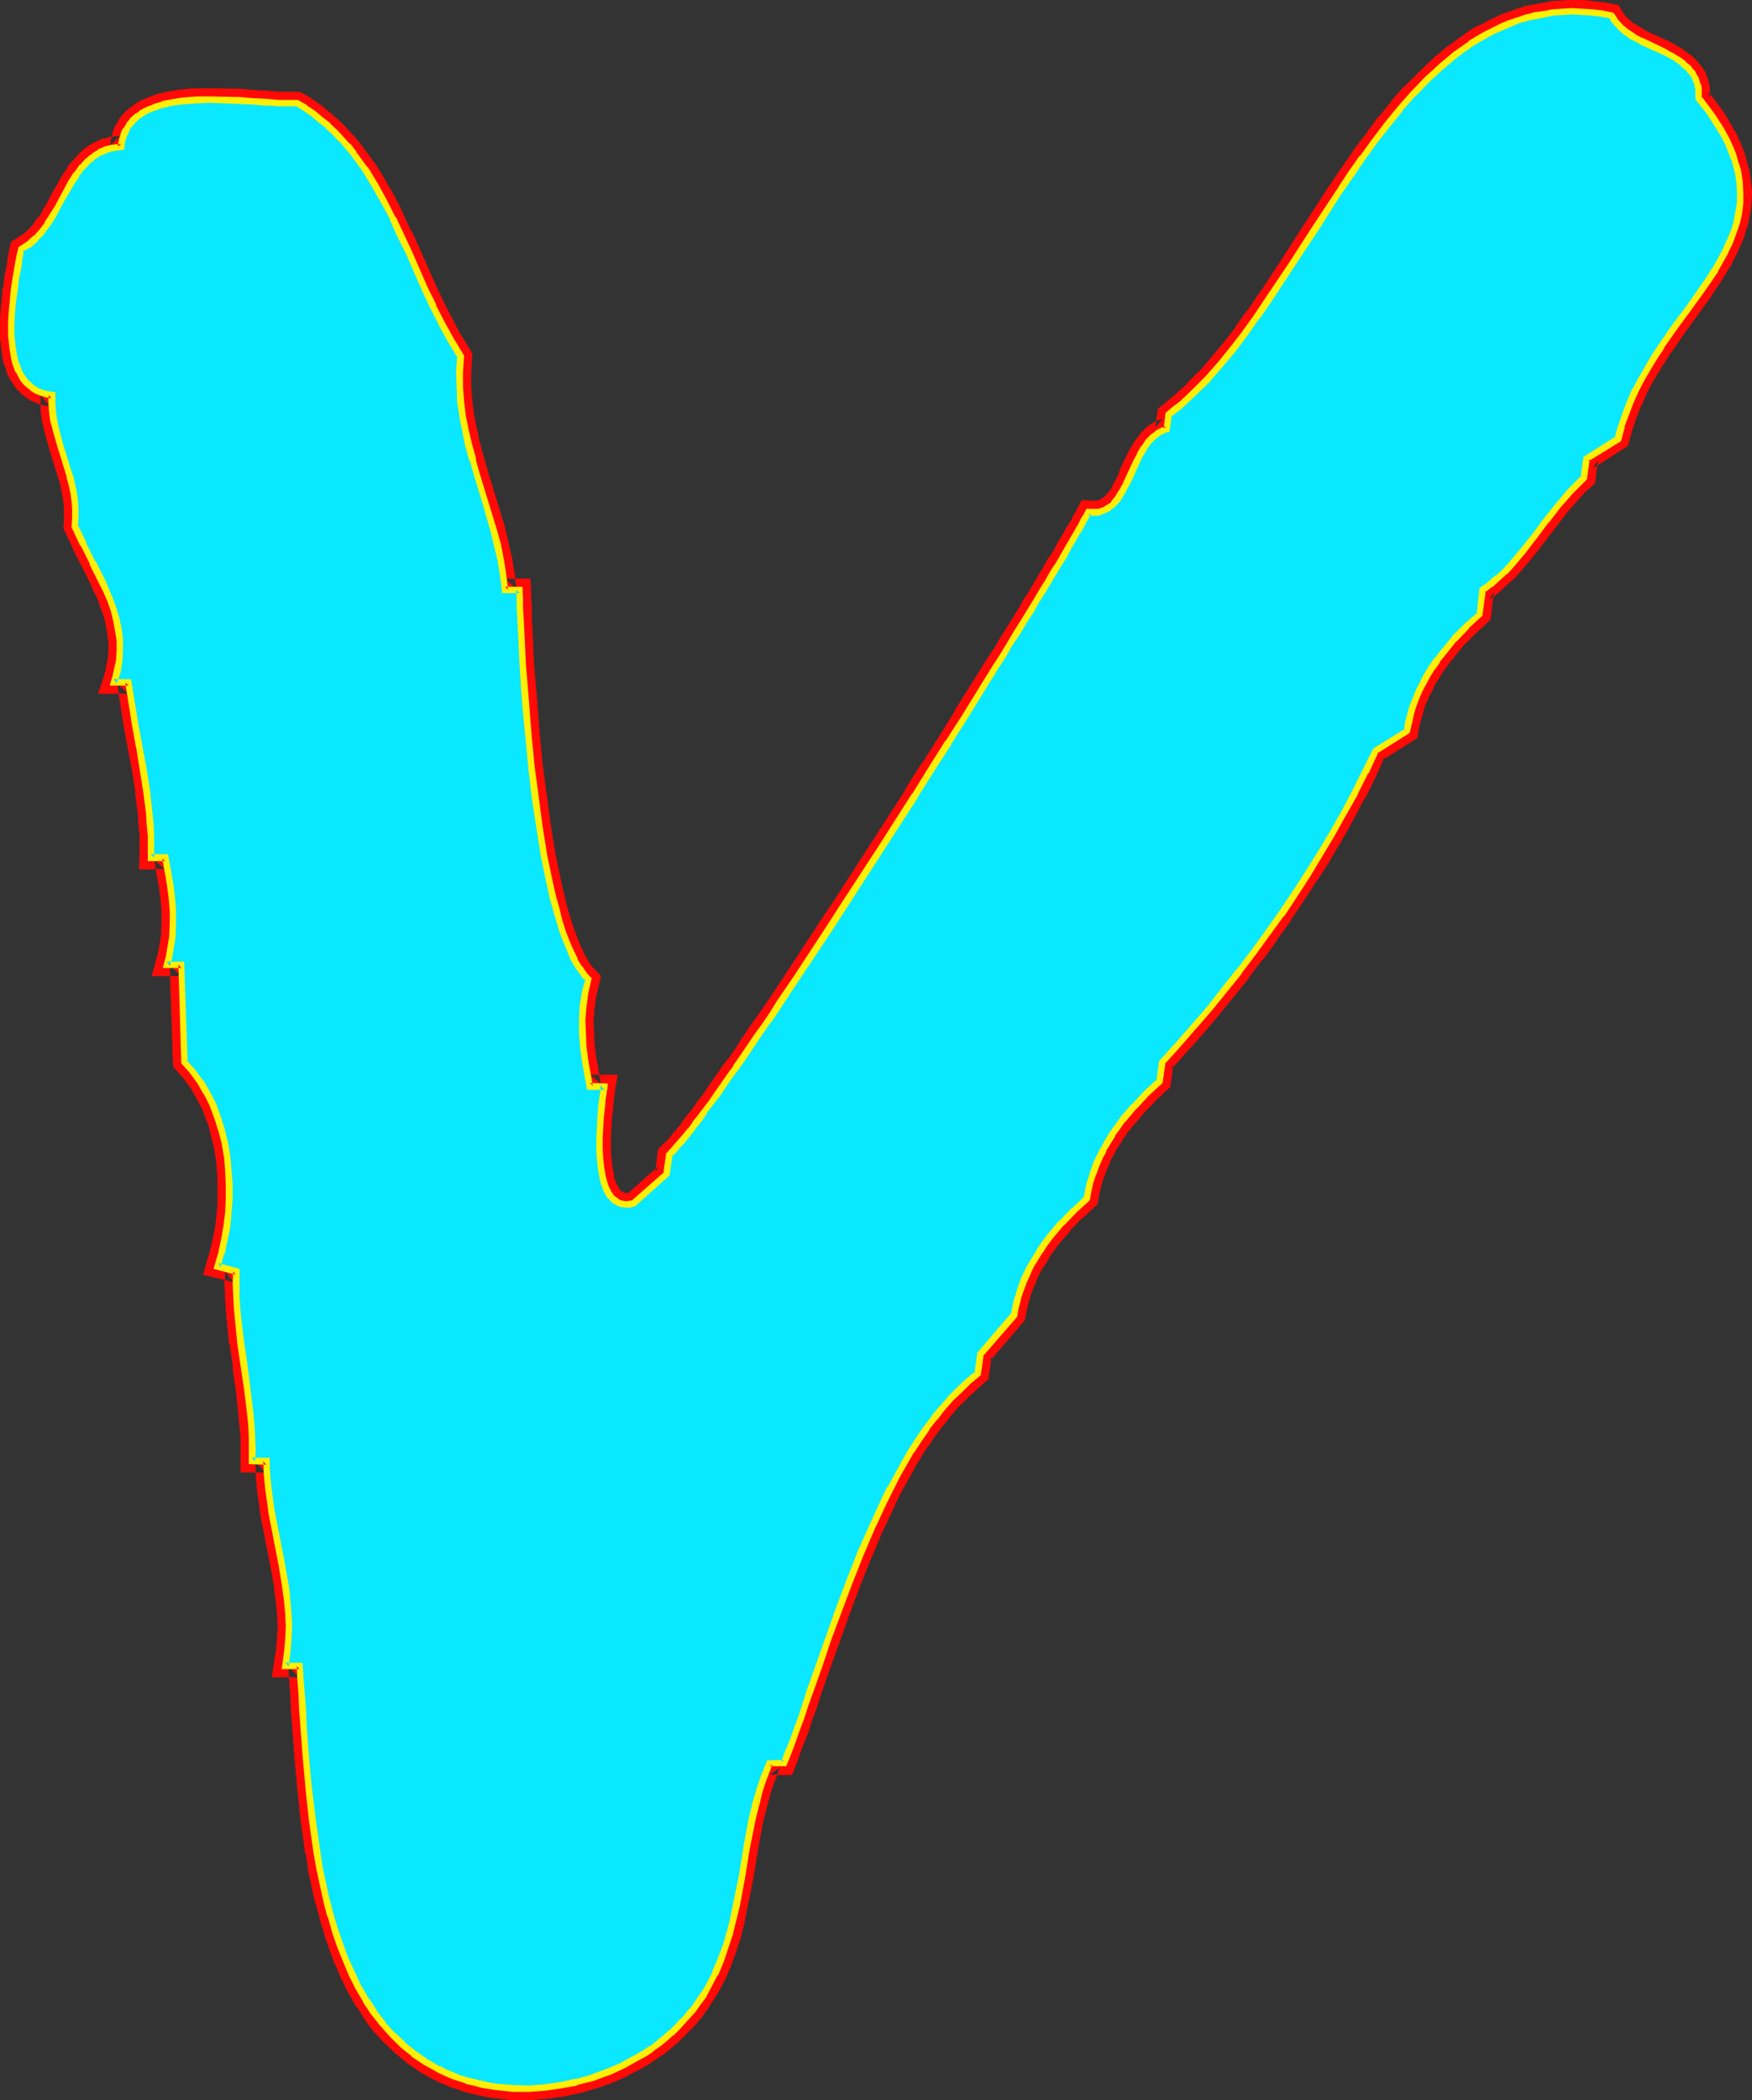 <?xml version="1.0" encoding="UTF-8" standalone="no"?>
<svg
   version="1.0"
   width="129.766mm"
   height="155.46mm"
   id="svg17"
   sodipodi:docname="Glow Extended V 1.wmf"
   xmlns:inkscape="http://www.inkscape.org/namespaces/inkscape"
   xmlns:sodipodi="http://sodipodi.sourceforge.net/DTD/sodipodi-0.dtd"
   xmlns="http://www.w3.org/2000/svg"
   xmlns:svg="http://www.w3.org/2000/svg">
  <rect width="100%" height="100%" fill="#333333" stroke="none"/>
  <sodipodi:namedview
     id="namedview17"
     pagecolor="#ffffff"
     bordercolor="#000000"
     borderopacity="0.25"
     inkscape:showpageshadow="2"
     inkscape:pageopacity="0.0"
     inkscape:pagecheckerboard="0"
     inkscape:deskcolor="#d1d1d1"
     inkscape:document-units="mm" />
  <defs
     id="defs1">
    <pattern
       id="WMFhbasepattern"
       patternUnits="userSpaceOnUse"
       width="6"
       height="6"
       x="0"
       y="0" />
  </defs>
  <path
     style="fill:#ffffff;fill-opacity:1;fill-rule:evenodd;stroke:none"
     d="m 451.187,4.363 0.485,0.808 0.646,0.97 1.293,1.616 1.778,1.293 1.939,1.293 1.939,1.131 2.101,0.97 4.202,1.939 2.101,1.131 1.939,0.97 1.616,1.454 1.616,1.293 0.646,0.808 0.485,0.97 0.646,0.808 0.323,0.97 0.323,0.97 0.162,1.293 0.162,1.131 v 1.293 l 1.454,1.939 1.293,1.778 1.293,1.778 1.131,1.778 1.131,1.778 0.97,1.616 0.808,1.778 0.808,1.616 0.646,1.616 0.485,1.616 0.808,3.07 0.646,3.07 0.162,2.909 -0.162,2.909 -0.323,2.747 -0.646,2.909 -0.808,2.586 -0.97,2.747 -1.293,2.586 -1.454,2.586 -1.454,2.747 -1.778,2.424 -1.778,2.586 -3.717,5.333 -3.878,5.494 -3.878,5.494 -1.939,2.909 -1.778,3.07 -1.778,3.07 -1.616,3.07 -1.616,3.232 -1.293,3.394 -1.131,3.394 -0.97,3.717 -8.888,5.494 -0.646,5.333 -1.939,1.939 -1.778,1.778 -3.555,4.04 -3.232,4.202 -3.232,4.202 -3.232,4.202 -3.394,4.04 -1.778,1.939 -2.101,1.778 -1.939,1.778 -2.101,1.454 -0.97,6.949 -3.555,3.232 -3.555,3.555 -3.232,3.878 -1.454,1.939 -1.454,2.101 -1.293,2.101 -1.131,2.101 -1.131,2.262 -0.97,2.262 -0.808,2.262 -0.646,2.262 -0.646,2.262 -0.323,2.424 -8.888,5.494 -2.909,5.817 -2.909,5.979 -3.232,5.817 -3.07,5.656 -3.394,5.656 -3.555,5.656 -3.555,5.494 -3.717,5.494 -3.878,5.494 -3.878,5.333 -4.04,5.333 -4.202,5.171 -4.202,5.171 -4.363,5.171 -4.363,4.848 -4.525,5.009 -0.646,5.494 -3.717,3.232 -3.394,3.717 -3.232,3.717 -1.454,2.101 -1.454,1.939 -1.293,2.101 -1.293,2.101 -0.97,2.262 -0.97,2.262 -0.97,2.262 -0.646,2.262 -0.646,2.262 -0.323,2.424 -3.717,3.394 -3.394,3.555 -3.232,3.878 -1.616,1.939 -1.293,2.101 -1.293,1.939 -1.293,2.101 -0.97,2.262 -0.97,2.262 -0.97,2.262 -0.646,2.262 -0.646,2.424 -0.323,2.262 -9.534,10.989 -0.646,5.333 -2.586,2.101 -2.424,2.424 -2.586,2.424 -2.262,2.586 -2.262,2.909 -2.262,2.909 -2.101,3.232 -2.101,3.07 -2.101,3.394 -1.939,3.555 -1.778,3.394 -1.939,3.717 -3.394,7.433 -3.394,7.757 -3.07,7.757 -2.909,7.757 -2.747,7.757 -2.747,7.757 -2.424,7.272 -1.293,3.555 -1.131,3.555 -1.293,3.394 -1.131,3.232 -1.131,3.07 -1.293,3.07 h -4.04 l -1.454,3.878 -1.293,3.717 -1.131,4.04 -0.97,3.878 -1.454,7.918 -1.454,8.08 -1.454,7.918 -0.808,4.04 -0.97,3.878 -1.293,3.878 -1.293,3.878 -1.778,3.717 -1.939,3.717 -1.131,2.101 -1.293,1.939 -1.454,1.939 -1.454,1.778 -1.616,1.778 -1.616,1.778 -1.616,1.616 -1.778,1.454 -1.939,1.454 -1.778,1.454 -1.939,1.293 -1.939,1.131 -4.202,2.262 -4.202,1.939 -4.363,1.454 -4.363,1.293 -4.525,0.97 -4.525,0.646 -4.363,0.162 h -4.525 l -4.363,-0.323 -2.101,-0.485 -2.101,-0.323 -2.262,-0.485 -2.101,-0.646 -2.101,-0.646 -1.939,-0.808 -1.939,-0.808 -1.939,-0.97 -3.555,-1.939 -3.394,-2.262 -3.07,-2.586 -2.747,-2.747 -2.747,-2.909 -2.424,-3.394 -2.262,-3.394 -2.101,-3.555 -1.778,-3.717 -1.778,-3.878 -1.616,-4.04 -1.454,-4.202 -1.131,-4.202 -1.131,-4.363 -1.131,-4.363 -0.808,-4.525 -0.808,-4.525 -1.293,-9.211 -1.131,-9.049 -0.646,-8.888 -0.646,-8.726 -0.323,-4.363 -0.323,-4.04 -0.162,-4.04 -0.323,-3.878 H 79.83 l 0.646,-3.717 0.323,-3.717 0.162,-3.555 -0.162,-3.717 -0.323,-3.555 -0.485,-3.555 -1.131,-6.949 -2.747,-14.22 -0.485,-3.394 -0.646,-3.717 -0.323,-3.555 -0.162,-3.555 H 70.458 l 0.162,-3.394 -0.162,-3.394 -0.162,-3.232 -0.323,-3.394 -0.646,-6.464 -0.97,-6.625 -0.97,-6.625 -0.646,-6.625 -0.323,-3.232 -0.323,-3.394 v -3.394 -3.394 l -5.171,-1.293 0.97,-3.555 0.808,-3.878 0.808,-3.717 0.323,-3.878 0.323,-4.04 v -3.878 l -0.162,-3.878 -0.485,-3.878 -0.646,-3.878 -0.808,-3.717 -1.131,-3.555 -1.454,-3.555 -1.616,-3.232 -1.778,-3.07 -2.101,-2.909 -2.424,-2.586 -0.808,-27.31 h -4.04 l 0.485,-1.778 0.485,-1.939 0.485,-3.878 0.323,-3.717 v -3.878 l -0.323,-3.717 -0.485,-3.717 -0.646,-3.717 -0.808,-3.555 h -4.04 l 0.162,-3.07 -0.162,-3.232 -0.162,-3.07 -0.162,-3.07 -0.808,-6.141 -0.97,-6.141 -0.97,-6.141 -1.131,-5.979 -1.131,-6.141 -0.808,-5.979 h -4.202 l 0.485,-1.616 0.485,-1.454 0.485,-3.07 0.323,-2.909 -0.162,-2.909 -0.323,-2.909 -0.485,-2.747 -0.808,-2.747 -0.97,-2.747 -1.131,-2.586 -1.131,-2.747 -2.747,-5.171 -2.586,-5.009 -2.424,-5.009 0.323,-2.586 v -2.262 l -0.323,-2.424 -0.323,-2.262 -0.323,-2.262 -0.646,-2.262 -2.747,-8.888 -1.293,-4.525 -0.485,-2.262 -0.323,-2.262 -0.162,-2.424 v -2.424 l -1.454,-0.162 -1.454,-0.485 -1.293,-0.485 L 9.373,108.754 8.403,107.946 7.434,107.138 6.626,106.169 5.979,105.038 5.333,103.906 4.686,102.614 4.363,101.321 4.04,99.867 3.394,96.958 3.232,93.887 v -3.232 l 0.162,-3.394 0.323,-3.232 0.323,-3.232 0.485,-3.07 0.485,-2.909 0.485,-2.747 0.485,-2.424 0.97,-0.646 1.131,-0.646 1.939,-1.616 1.778,-1.939 1.454,-2.101 1.454,-2.262 1.454,-2.424 1.293,-2.262 1.293,-2.424 1.293,-2.424 1.454,-2.262 1.616,-1.939 1.616,-1.778 0.97,-0.808 0.97,-0.646 0.97,-0.646 1.131,-0.646 1.293,-0.323 1.131,-0.323 1.293,-0.323 h 1.454 l 0.323,-1.778 0.485,-1.616 0.646,-1.454 0.646,-1.293 0.97,-1.293 1.131,-0.97 1.293,-0.97 1.293,-0.808 1.616,-0.646 1.454,-0.646 1.778,-0.485 1.616,-0.323 1.939,-0.323 1.778,-0.323 4.04,-0.323 4.04,-0.162 8.08,0.323 3.717,0.162 3.717,0.323 1.778,0.162 h 1.454 l 1.616,0.162 h 2.586 l 1.131,-0.162 2.424,1.454 2.262,1.616 2.101,1.616 1.939,1.778 1.939,1.778 1.778,1.939 1.778,1.939 1.616,2.101 3.232,4.202 2.747,4.525 2.586,4.686 2.586,4.686 2.262,4.848 2.262,5.009 4.363,9.857 2.262,4.848 2.424,4.848 2.586,4.686 2.747,4.525 -0.323,4.363 v 4.202 l 0.323,4.202 0.646,4.202 0.646,4.04 0.97,4.04 1.131,4.04 1.131,3.878 2.424,8.08 2.424,7.918 0.97,4.04 0.808,4.04 0.808,4.202 0.485,4.04 h 4.04 v 2.424 l 0.162,2.424 0.162,2.909 v 2.909 l 0.162,3.232 0.162,3.555 0.323,3.555 0.162,3.717 0.323,3.878 0.323,4.04 0.646,8.241 0.97,8.565 0.97,8.403 1.131,8.565 0.646,4.04 0.808,4.04 0.808,3.878 0.646,3.878 0.97,3.717 0.808,3.394 0.97,3.394 0.97,3.07 1.131,2.909 1.131,2.586 1.131,2.424 1.131,2.101 1.293,1.778 1.293,1.454 -0.808,3.717 -0.646,3.878 -0.162,3.717 v 3.878 l 0.323,3.717 0.323,3.717 0.646,3.717 0.808,3.555 h 4.04 l -0.162,0.646 -0.162,0.97 -0.162,0.97 v 0.97 l -0.323,2.424 -0.323,2.586 -0.162,2.909 -0.162,2.909 v 3.07 l 0.162,2.909 0.323,2.909 0.485,2.586 0.323,1.131 0.485,1.131 0.485,1.131 0.485,0.808 0.646,0.97 0.646,0.646 0.646,0.485 0.808,0.485 0.97,0.323 0.97,0.162 1.131,-0.162 1.131,-0.323 9.211,-8.08 0.646,-5.494 0.646,-0.646 0.97,-0.808 0.97,-1.131 0.97,-1.293 1.131,-1.293 1.293,-1.616 1.293,-1.778 1.454,-1.778 1.454,-2.101 1.616,-2.101 1.616,-2.262 1.778,-2.424 1.778,-2.586 1.778,-2.586 1.939,-2.747 1.939,-2.909 2.101,-2.909 1.939,-3.07 2.262,-3.07 2.101,-3.232 4.363,-6.787 4.686,-6.787 4.686,-7.11 4.686,-7.272 9.696,-15.028 9.696,-15.028 4.686,-7.595 4.686,-7.272 4.525,-7.272 4.363,-7.11 4.363,-6.787 2.101,-3.232 1.939,-3.232 1.939,-3.232 1.778,-3.07 1.939,-2.909 1.778,-2.909 1.616,-2.747 1.616,-2.747 1.454,-2.424 1.454,-2.424 1.454,-2.262 1.293,-2.262 1.131,-2.101 1.131,-1.778 0.97,-1.778 0.808,-1.616 0.97,-1.454 0.646,-1.131 h 0.97 1.131 l 0.97,-0.162 0.97,-0.323 0.808,-0.323 0.808,-0.485 0.646,-0.485 0.808,-0.646 1.131,-1.616 1.131,-1.778 1.131,-1.939 0.97,-2.101 1.778,-4.202 1.131,-2.101 1.131,-1.939 1.293,-1.778 1.454,-1.454 0.808,-0.485 0.808,-0.646 0.97,-0.485 0.97,-0.323 0.485,-4.04 1.939,-1.454 1.939,-1.616 3.555,-3.394 3.717,-3.555 3.394,-4.04 3.394,-4.202 3.394,-4.363 3.394,-4.686 3.232,-4.686 6.464,-9.857 6.626,-10.019 6.626,-10.181 3.232,-5.009 3.394,-4.848 3.394,-4.686 3.555,-4.686 3.555,-4.363 3.717,-4.04 3.878,-4.04 3.878,-3.555 4.04,-3.394 2.101,-1.454 2.101,-1.616 2.101,-1.293 2.262,-1.293 2.262,-1.131 2.262,-1.131 2.262,-0.97 2.262,-0.808 2.424,-0.646 2.424,-0.646 2.586,-0.485 2.424,-0.323 2.586,-0.162 2.586,-0.162 h 2.747 l 2.747,0.162 2.747,0.323 z"
     id="path1" />
  <path
     style="fill:#ff0a06;fill-opacity:1;fill-rule:evenodd;stroke:none"
     d="m 450.54,7.433 -2.262,-1.616 0.646,0.97 v 0.162 l 0.646,0.808 0.323,0.485 1.454,1.616 0.323,0.323 1.616,1.293 0.323,0.323 1.939,1.131 0.162,0.162 1.939,1.131 h 0.162 l 2.101,0.97 4.363,2.101 h -0.162 l 2.101,0.97 h -0.162 l 1.778,0.97 -0.162,-0.162 1.778,1.293 -0.323,-0.162 1.454,1.454 -0.323,-0.323 0.646,0.808 v -0.162 l 0.485,0.808 -0.162,-0.162 0.646,0.808 -0.323,-0.485 0.485,0.97 -0.162,-0.162 0.323,0.97 v -0.485 l 0.162,1.293 -0.162,-0.323 0.162,1.131 v -0.162 2.424 l 2.262,2.747 -0.162,-0.162 1.454,1.939 -0.162,-0.162 1.293,1.778 v 0 l 1.131,1.778 -0.162,-0.162 1.131,1.778 v 0 l 0.97,1.616 -0.162,-0.162 0.808,1.778 v -0.162 l 0.646,1.616 v -0.162 l 0.646,1.616 v 0 l 0.646,1.616 -0.162,-0.323 0.808,3.07 v -0.323 l 0.485,3.07 v -0.323 l 0.162,2.909 v -0.162 2.909 -0.485 l -0.485,2.747 0.162,-0.162 -0.646,2.909 v -0.323 l -0.808,2.586 0.162,-0.162 -1.131,2.586 0.162,-0.162 -1.293,2.586 h 0.162 l -1.454,2.586 v 0 l -1.454,2.586 v -0.162 l -1.616,2.424 -1.778,2.747 v -0.162 l -3.717,5.171 -3.878,5.494 v 0 l -3.878,5.656 h -0.162 l -1.939,2.909 v 0.162 l -1.778,2.909 v 0.162 l -1.778,3.07 h -0.162 l -1.616,3.232 v 0.162 l -1.616,3.232 v 0.162 l -1.293,3.394 v 0.162 l -1.131,3.394 -0.162,0.162 -0.97,3.717 1.454,-1.939 -10.181,6.302 -0.97,6.949 1.131,-1.939 -1.939,1.778 -0.162,0.162 -1.778,1.939 h -0.162 l -3.555,4.04 -0.162,0.162 -3.232,4.202 v 0 l -3.232,4.363 v -0.162 l -3.232,4.202 h 0.162 l -3.394,4.04 0.162,-0.162 -1.939,1.778 0.162,-0.162 -1.939,1.778 h 0.162 l -2.101,1.778 0.162,-0.162 -3.232,2.262 -0.97,8.241 0.97,-1.939 -3.717,3.394 v 0.162 l -3.555,3.555 -0.162,0.162 -3.232,3.878 v 0 l -1.616,1.939 v 0.162 l -1.454,2.101 -0.162,0.162 -1.293,2.101 v 0.162 l -1.293,1.939 v 0.162 l -1.131,2.262 v 0.162 l -0.97,2.101 -0.162,0.323 -0.808,2.262 v 0.162 l -0.646,2.424 h -0.162 l -0.485,2.262 v 0.323 l -0.485,2.424 1.454,-2.262 -9.696,5.979 -3.07,6.787 v 0 l -3.07,5.817 v -0.162 l -3.07,5.817 v 0 l -3.232,5.656 h 0.162 l -3.394,5.656 v 0 l -3.555,5.494 v 0 l -3.555,5.494 -3.717,5.656 0.162,-0.162 -3.878,5.494 v -0.162 l -3.878,5.333 v 0 l -4.04,5.333 v 0 l -4.202,5.171 -4.04,5.171 v -0.162 l -4.363,5.171 -4.363,4.848 v 0 l -5.01,5.817 -0.97,6.302 0.97,-1.939 -3.555,3.394 h -0.162 l -3.555,3.717 v 0.162 l -3.232,3.717 -0.162,0.162 -1.454,2.101 v 0 l -1.454,2.101 -0.162,0.162 -1.293,2.101 -0.162,0.162 -1.131,2.101 v 0 l -1.131,2.262 -0.162,0.162 -0.97,2.262 v 0.162 l -0.808,2.262 -0.162,0.162 -0.646,2.262 -0.162,0.162 -0.485,2.424 v 0.162 l -0.485,2.424 0.97,-1.939 -3.555,3.394 -0.162,0.162 -3.394,3.555 -0.162,0.162 -3.232,3.878 h -0.162 l -1.454,2.101 -0.162,0.162 -1.454,2.101 v 0 l -1.293,2.101 v 0 l -1.293,2.101 -0.162,0.323 -0.97,2.262 v 0 l -1.131,2.262 v 0.162 l -0.808,2.262 -0.162,0.162 -0.646,2.262 v 0.162 l -0.646,2.424 v 0.162 l -0.323,2.424 0.646,-1.616 -10.181,11.635 -0.808,6.464 1.131,-2.101 -2.586,2.101 -0.162,0.162 -2.424,2.262 -0.162,0.162 -2.424,2.424 v 0.162 l -2.424,2.586 -0.162,0.162 -2.262,2.747 v 0.162 l -2.262,2.909 v 0.162 l -2.262,3.07 5.333,3.555 v 0.162 l 2.101,-3.232 v 0.162 l 2.101,-2.909 v 0.162 l 2.262,-2.909 -0.162,0.162 2.424,-2.747 -0.162,0.162 2.586,-2.424 h -0.162 l 2.586,-2.262 -0.323,0.162 3.555,-3.07 0.97,-6.625 -0.808,1.778 10.019,-11.635 0.646,-3.232 v 0.162 l 0.485,-2.262 v 0.162 l 0.646,-2.262 v 0.162 l 0.808,-2.262 v 0.162 l 0.97,-2.262 -0.162,0.162 1.131,-2.262 -0.162,0.162 1.293,-1.939 v 0 l 1.293,-2.101 h -0.162 l 1.454,-1.939 -0.162,0.162 1.454,-1.939 v 0 l 3.232,-3.717 h -0.162 l 3.394,-3.555 v 0.162 l 4.363,-4.04 0.646,-3.394 v 0.162 l 0.485,-2.262 v 0.162 l 0.646,-2.262 v 0.162 l 0.808,-2.262 v 0.162 l 0.97,-2.262 -0.162,0.162 1.131,-2.262 v 0.162 l 1.131,-2.262 v 0.162 l 1.293,-1.939 h -0.162 l 1.454,-1.939 h -0.162 l 1.616,-1.939 -0.162,0.162 3.232,-3.717 h -0.162 l 3.555,-3.555 -0.323,0.162 4.525,-4.202 0.97,-6.625 -0.808,1.778 4.363,-4.848 0.162,-0.162 4.363,-4.848 4.363,-5.171 v 0 l 4.202,-5.171 4.202,-5.171 v -0.162 l 4.04,-5.333 h 0.162 l 3.878,-5.333 v -0.162 l 3.878,-5.333 V 257.423 l 3.717,-5.494 3.555,-5.494 0.162,-0.162 3.555,-5.494 v -0.162 l 3.394,-5.656 v 0 l 3.232,-5.817 v 0 l 3.07,-5.817 h 0.162 l 2.909,-5.979 v 0 l 2.747,-5.979 -1.131,1.454 10.019,-6.302 0.646,-3.717 v 0.162 l 0.646,-2.262 v 0 l 0.646,-2.262 -0.162,0.323 0.808,-2.424 v 0.323 l 0.97,-2.262 v 0.162 l 1.131,-2.262 -0.162,0.162 1.131,-2.101 v 0.162 l 1.293,-2.101 -0.162,0.162 1.454,-2.101 v 0.162 l 1.454,-2.101 v 0.162 l 3.07,-3.878 -0.162,0.162 3.555,-3.555 -0.162,0.162 4.525,-4.202 0.97,-7.918 -1.293,2.262 2.262,-1.616 0.162,-0.162 1.939,-1.778 0.162,-0.162 1.939,-1.778 h 0.162 l 1.778,-1.939 0.162,-0.162 3.394,-4.04 0.162,-0.162 3.232,-4.202 v 0 l 3.232,-4.202 v 0 l 3.232,-4.202 -0.162,0.162 3.555,-4.04 -0.162,0.162 1.778,-1.939 -0.162,0.162 2.909,-2.586 0.808,-6.625 -1.454,2.424 9.858,-6.302 1.293,-4.686 v 0.162 l 1.131,-3.555 v 0.162 l 1.293,-3.394 v 0.162 l 1.454,-3.232 -0.162,0.162 1.616,-3.07 v 0 l 1.778,-3.07 v 0.162 l 1.778,-3.07 v 0.162 l 1.778,-2.909 v 0.162 l 3.878,-5.656 v 0 l 3.878,-5.333 3.878,-5.333 v -0.162 l 1.778,-2.586 1.616,-2.586 0.162,-0.162 1.454,-2.586 h 0.162 l 1.293,-2.747 0.162,-0.162 1.131,-2.586 0.162,-0.162 1.131,-2.747 v -0.162 l 0.808,-2.586 0.162,-0.323 0.485,-2.909 0.162,-0.162 0.323,-2.747 v -0.485 l 0.162,-2.747 v -0.323 l -0.323,-2.909 v -0.323 l -0.485,-3.07 -0.162,-0.323 -0.808,-3.07 v -0.323 l -0.646,-1.616 v 0 l -0.646,-1.616 v -0.162 l -0.808,-1.616 v -0.162 l -0.808,-1.616 -0.162,-0.162 -0.97,-1.778 v 0 l -1.131,-1.778 v -0.162 l -1.131,-1.778 v 0 l -1.293,-1.778 -0.162,-0.162 -1.293,-1.778 -0.162,-0.162 -1.454,-1.778 0.646,1.939 V 26.179 26.017 24.724 24.401 l -0.323,-1.131 v -0.485 l -0.323,-0.97 -0.162,-0.162 -0.323,-1.131 -0.162,-0.485 -0.646,-0.808 -0.162,-0.162 -0.485,-0.808 -0.162,-0.162 -0.646,-0.808 -0.323,-0.323 -1.454,-1.454 -0.323,-0.162 -1.778,-1.293 -0.162,-0.162 -1.939,-1.131 -0.162,-0.162 -2.101,-1.131 v 0 l -4.363,-1.939 -2.101,-0.97 h 0.162 l -1.939,-1.131 0.323,0.162 -1.939,-1.131 0.162,0.162 -1.616,-1.454 0.323,0.323 -1.454,-1.454 0.323,0.323 -0.485,-0.808 v 0.162 l -1.293,-2.262 z"
     id="path2" />
  <path
     style="fill:#ff0a06;fill-opacity:1;fill-rule:evenodd;stroke:none"
     d="m 254.52,400.921 v 0.162 l -2.101,3.07 v 0.323 l -1.939,3.394 h -0.162 l -1.939,3.394 v 0 l -1.939,3.555 v 0.162 l -1.778,3.555 -0.162,0.162 -3.394,7.433 -3.394,7.757 v 0 l -3.07,7.918 v 0 l -2.909,7.918 -2.909,7.757 v 0 l -2.586,7.595 -2.586,7.433 -1.293,3.555 -1.131,3.394 v 0 l -1.131,3.394 -1.293,3.232 -1.131,3.07 v 0 l -1.131,3.07 2.909,-2.101 h -6.141 l -2.424,5.817 v 0.162 l -1.293,3.878 v 0.323 l -1.131,3.878 v 0 l -0.97,3.878 v 0.323 l -1.616,7.918 v 0 l -1.293,8.08 v -0.162 l -1.454,8.08 v -0.162 l -0.97,4.04 v -0.162 l -0.97,3.878 0.162,-0.162 -1.293,3.878 v 0 l -1.293,3.878 v -0.323 l -1.616,3.878 0.162,-0.323 -1.939,3.717 v -0.162 l -1.131,2.101 v -0.162 l -1.293,2.101 0.162,-0.162 -1.454,1.778 h 0.162 l -1.454,1.778 v -0.162 l -1.616,1.778 h 0.162 l -1.616,1.616 v 0 l -1.616,1.616 0.162,-0.162 -1.778,1.454 v 0 l -1.778,1.454 0.162,-0.162 -1.939,1.454 v 0 l -1.778,1.293 0.162,-0.162 -2.101,1.131 h 0.162 l -4.04,2.262 0.162,-0.162 -4.202,1.939 0.162,-0.162 -4.363,1.616 0.323,-0.162 -4.363,1.293 h 0.162 l -4.525,0.808 h 0.162 l -4.525,0.646 h 0.323 l -4.363,0.323 h 0.162 l -4.363,-0.162 h 0.162 l -4.363,-0.323 h 0.162 l -2.101,-0.323 h 0.162 l -2.101,-0.323 v 0 l -2.101,-0.646 0.162,0.162 -2.262,-0.646 0.162,0.162 -1.939,-0.808 v 0 l -1.939,-0.646 h 0.162 l -1.939,-0.808 v 0 l -1.778,-0.808 h 0.162 l -3.555,-1.939 0.162,0.162 -3.232,-2.262 0.162,0.162 -3.07,-2.586 0.162,0.162 -2.909,-2.747 0.323,0.162 -2.747,-3.07 0.162,0.162 -2.424,-3.232 v 0.323 l -2.101,-3.394 v 0 l -2.101,-3.555 0.162,0.162 -1.939,-3.717 0.162,0.162 -1.778,-3.878 h 0.162 l -1.616,-3.878 v 0.162 l -1.454,-4.202 v 0.162 l -1.131,-4.363 v 0.162 l -1.131,-4.363 v 0.162 l -0.97,-4.525 v 0.162 l -0.97,-4.525 v 0.162 l -0.808,-4.525 h 0.162 l -1.293,-9.049 v 0 l -1.131,-9.049 v 0 l -0.808,-8.888 -0.646,-8.726 v 0 l -0.162,-4.202 -0.323,-4.04 -0.162,-4.04 -0.646,-6.787 -6.949,-0.162 3.232,3.717 0.485,-3.717 0.162,-0.162 0.323,-3.717 v -0.162 -3.717 -0.162 -3.555 -0.162 l -0.323,-3.555 v -0.162 l -0.485,-3.555 -0.162,-0.162 -1.131,-7.11 v 0 L 79.184,422.574 v 0.162 l -0.485,-3.555 -0.485,-3.555 v 0.162 l -0.323,-3.555 v 0 l -0.323,-6.625 H 70.458 l 3.232,3.232 0.162,-3.394 v 0 l -0.162,-3.394 v -0.162 l -0.162,-3.232 v -0.162 l -0.323,-3.394 -0.646,-6.464 v -0.162 l -0.97,-6.625 v 0 l -1.131,-6.625 0.162,0.162 -0.808,-6.625 -0.323,-3.232 v 0.162 l -0.162,-3.394 v 0 -3.232 0.162 -5.979 l -7.595,-1.939 2.262,3.878 0.97,-3.555 0.162,-0.162 0.808,-3.717 v -0.162 l 0.646,-3.878 0.162,-0.162 0.323,-3.878 v -0.162 l 0.323,-3.878 v -4.363 l -0.323,-3.878 v -0.162 l -0.323,-3.878 v -0.162 l -0.646,-3.878 v -0.323 l -0.97,-3.717 v -0.162 l -1.131,-3.555 -0.162,-0.162 -1.293,-3.555 -0.162,-0.323 -1.616,-3.232 -0.162,-0.162 -1.778,-3.07 -0.162,-0.323 -2.262,-2.909 -0.162,-0.162 -2.262,-2.586 0.808,2.101 -0.97,-30.38 h -7.11 l 3.07,4.04 0.485,-1.939 0.162,-0.162 0.323,-1.939 v -0.162 l 0.646,-3.878 v -0.323 l 0.162,-3.717 v -4.202 l -0.323,-3.878 v 0 l -0.323,-3.717 -0.162,-0.323 -6.302,1.293 v -0.323 l 0.485,3.717 v 0 l 0.323,3.717 v -0.323 3.878 -0.162 l -0.162,3.717 v -0.323 l -0.646,3.878 v -0.162 l -0.323,1.939 v -0.323 l -1.616,5.979 h 8.242 l -3.232,-3.07 0.97,28.441 3.07,3.394 -0.162,-0.162 2.101,2.909 -0.162,-0.323 1.778,3.07 -0.162,-0.162 1.778,3.232 -0.162,-0.323 1.293,3.555 v -0.323 l 1.131,3.717 -0.162,-0.162 0.97,3.717 v -0.323 l 0.646,3.878 v -0.162 l 0.323,3.878 v -0.323 l 0.162,4.04 v -0.162 3.878 -0.162 l -0.162,3.878 v 0 l -0.485,3.878 0.162,-0.323 -0.808,3.878 v -0.162 l -0.808,3.717 v -0.162 l -1.939,6.787 8.565,2.101 -2.424,-3.07 -0.162,3.394 v 0.162 l 0.162,3.232 v 0.162 l 0.162,3.394 v 0.162 l 0.323,3.232 0.646,6.625 0.162,0.162 0.97,6.625 h -0.162 l 0.97,6.464 v 0 l 0.646,6.464 0.323,3.394 v -0.162 l 0.323,3.394 v -0.162 3.232 0 6.464 l 7.11,0.162 -3.07,-3.07 0.162,3.555 v 0.162 l 0.323,3.555 v 0.162 l 0.485,3.555 0.485,3.555 v 0.162 l 2.747,14.059 v 0 l 1.293,7.11 -0.162,-0.162 0.485,3.555 v -0.162 l 0.323,3.555 v -0.162 l 0.162,3.555 v -0.162 l -0.162,3.555 v 0 l -0.323,3.717 v -0.323 l -1.131,7.433 h 7.757 l -3.232,-3.07 0.323,3.878 0.323,4.04 0.162,4.202 0.323,4.202 v 0 l 0.646,8.726 0.808,9.049 v 0 l 0.97,9.211 v 0 l 1.293,9.211 h 0.162 l 0.646,4.525 v 0.162 l 0.97,4.525 v 0 l 0.97,4.363 0.162,0.162 1.131,4.363 v 0.162 l 1.293,4.202 v 0.162 l 1.454,4.202 v 0 l 1.454,4.04 h 0.162 l 1.616,4.04 0.162,0.162 1.778,3.717 0.162,0.162 2.101,3.717 h 0.162 l 2.101,3.394 0.162,0.323 2.424,3.232 0.162,0.162 2.747,2.909 0.162,0.162 2.909,2.747 0.162,0.162 3.07,2.586 0.162,0.162 3.394,2.262 0.162,0.162 3.717,2.101 h 0.162 l 1.778,0.97 h 0.162 l 1.939,0.808 0.162,0.162 1.939,0.646 h 0.162 l 2.101,0.808 h 0.162 l 2.101,0.646 h 0.162 l 2.262,0.485 v 0 l 2.101,0.485 h 0.162 l 2.101,0.323 h 0.323 l 4.363,0.485 h 0.162 4.363 0.323 l 4.363,-0.323 h 0.323 l 4.525,-0.646 h 0.162 l 4.525,-0.97 h 0.162 l 4.525,-1.293 h 0.162 l 4.363,-1.616 h 0.162 l 4.202,-1.939 0.162,-0.162 4.202,-2.101 0.162,-0.162 1.939,-1.131 0.162,-0.162 1.939,-1.293 v 0 l 1.939,-1.293 0.162,-0.162 1.778,-1.454 0.162,-0.162 1.778,-1.454 v -0.162 l 1.778,-1.616 v 0 l 1.616,-1.778 h 0.162 l 1.616,-1.778 v -0.162 l 1.616,-1.778 v -0.162 l 1.454,-1.939 v -0.162 l 1.293,-1.939 0.162,-0.162 1.131,-1.939 0.162,-0.162 1.939,-3.717 0.162,-0.323 1.616,-3.717 v -0.162 l 1.454,-3.878 v -0.162 l 1.293,-3.878 v -0.162 l 0.97,-3.878 v -0.162 l 0.808,-4.04 v 0 l 1.616,-7.918 v -0.162 l 1.293,-7.918 v 0 l 1.454,-7.918 v 0.162 l 0.97,-3.878 v 0 l 1.131,-4.04 -0.162,0.323 1.293,-3.878 v 0.162 l 1.454,-3.878 -2.909,2.101 h 6.302 l 1.939,-5.009 v -0.162 l 1.131,-3.07 1.293,-3.232 1.131,-3.394 v -0.162 l 1.293,-3.394 1.131,-3.555 2.586,-7.433 2.747,-7.595 v 0 l 2.747,-7.757 2.909,-7.757 v 0 l 3.07,-7.757 v 0.162 l 3.232,-7.757 3.555,-7.433 -0.162,0.162 1.778,-3.717 v 0.162 l 1.939,-3.555 v 0 l 1.939,-3.394 h -0.162 l 2.101,-3.394 -0.162,0.162 2.101,-3.232 z"
     id="path3" />
  <path
     style="fill:#ff0a06;fill-opacity:1;fill-rule:evenodd;stroke:none"
     d="m 50.742,246.596 -0.646,-3.717 v 0 l -1.131,-6.141 h -6.787 l 3.232,3.232 0.162,-3.07 v -0.162 l -0.162,-3.07 v -0.162 l -0.162,-3.07 v -0.162 l -0.323,-3.07 v -0.162 l -0.646,-6.141 -0.162,-0.162 -0.97,-5.979 -0.97,-6.141 v 0 l -1.131,-6.141 v 0.162 l -0.97,-6.141 v 0.162 l -1.293,-8.888 h -6.949 l 3.07,4.202 0.485,-1.616 v -0.162 l 0.485,-1.616 v -0.162 l 0.646,-2.909 v -0.485 l 0.162,-2.909 v -0.323 -2.909 -0.323 l -0.323,-2.747 -0.162,-0.162 -0.485,-2.909 v -0.162 l -0.808,-2.747 -0.162,-0.323 -0.97,-2.747 v -0.162 l -1.131,-2.586 v 0 l -1.131,-2.747 H 31.35 L 28.765,155.94 26.179,150.931 v 0 l -2.424,-5.009 0.323,1.616 0.162,-2.424 v -2.909 l -0.162,-2.262 v -0.323 l -0.323,-2.262 v -0.162 l -0.485,-2.262 v -0.162 l -0.646,-2.262 v -0.162 l -2.747,-8.888 v 0.162 l -1.293,-4.525 0.162,0.162 -0.646,-2.262 0.162,0.162 -0.323,-2.262 v 0.162 l -0.162,-2.424 v 0.323 l -0.162,-5.009 -4.04,-0.808 0.323,0.162 -1.454,-0.485 0.485,0.162 -1.293,-0.485 0.485,0.162 -1.131,-0.646 0.323,0.323 -0.97,-0.808 0.162,0.162 -0.97,-0.97 0.323,0.323 -0.808,-0.97 0.323,0.485 -0.646,-1.131 v 0 l -0.646,-1.131 0.162,0.323 -0.485,-1.293 v 0.162 L 7.272,100.19 7.434,100.513 7.11,99.22 V 99.382 L 6.626,96.473 v 0.162 L 6.302,93.564 v 0.323 -3.232 0.162 l 0.162,-3.394 v 0.162 l 0.323,-3.232 v 0 L 7.272,81.121 7.11,81.283 7.595,78.213 v 0 l 0.485,-2.909 v 0 l 0.485,-2.747 v 0.162 l 0.485,-2.424 -1.454,2.101 1.131,-0.646 v 0 l 0.97,-0.646 0.485,-0.323 1.939,-1.616 0.323,-0.323 1.616,-1.939 0.162,-0.162 1.616,-2.101 0.162,-0.162 1.454,-2.424 v 0 l 1.454,-2.262 v -0.162 l 1.293,-2.424 v 0 l 1.293,-2.424 1.454,-2.262 -0.162,0.162 1.454,-2.262 -0.162,0.162 1.454,-1.939 -0.162,0.323 1.616,-1.778 -0.162,0.162 0.97,-0.808 -0.162,0.162 0.97,-0.808 -0.323,0.323 1.131,-0.646 h -0.323 l 1.131,-0.485 -0.162,0.162 1.131,-0.485 -0.485,0.162 1.293,-0.323 h -0.323 l 1.293,-0.162 h -0.162 l 3.878,-0.323 0.646,-4.363 v 0.485 l 0.485,-1.616 -0.162,0.485 0.646,-1.454 -0.162,0.323 0.646,-1.293 -0.162,0.323 0.97,-1.131 -0.323,0.323 1.131,-1.131 -0.323,0.323 1.293,-0.97 -0.323,0.162 1.454,-0.808 -0.323,0.162 1.454,-0.646 -0.162,0.162 1.454,-0.646 h -0.162 l 1.778,-0.485 -0.323,0.162 1.778,-0.485 h -0.162 l 1.778,-0.323 v 0 l 1.778,-0.162 h -0.162 l 4.04,-0.323 h -0.162 l 3.878,-0.162 h -0.162 l 8.08,0.323 h -0.162 l 3.878,0.162 v 0 l 3.555,0.323 h 0.162 1.778 -0.162 l 1.616,0.162 v 0 h 1.616 2.909 1.293 l -1.939,-0.485 2.262,1.454 v -0.162 l 2.101,1.616 h -0.162 l 2.262,1.616 h -0.162 l 2.101,1.616 -0.162,-0.162 1.778,1.778 v 0 l 1.778,1.939 v -0.162 l 1.778,1.939 -0.162,-0.162 1.616,2.101 v 0 l 3.07,4.202 -0.162,-0.162 2.747,4.363 v 0 l 2.586,4.525 v 0 l 2.424,4.686 v -0.162 l 2.262,5.009 -0.162,-0.162 2.424,5.009 4.363,9.857 v 0.162 l 2.424,4.848 v 0 l 2.424,4.848 v 0 l 2.586,4.686 v 0.162 l 2.747,4.525 -0.485,-1.939 -0.323,4.363 v 0.323 l 0.162,4.202 v 0.162 l 0.162,4.202 v 0.323 l 0.646,4.04 v 0.162 l 0.808,4.04 v 0.162 l 0.97,4.04 v 0.162 l 1.131,4.04 v 0 l 7.272,2.262 -1.131,-4.04 v 0 l -1.131,-4.04 v 0.162 l -0.808,-4.04 v 0.162 l -0.808,-4.04 v 0.162 l -0.485,-4.202 v 0.323 l -0.323,-4.202 v 0.162 -4.363 0.323 l 0.323,-5.333 -3.232,-5.333 v 0.162 l -2.424,-4.686 v 0 l -2.424,-4.686 v 0 l -2.262,-4.848 v 0 l -4.363,-9.857 -2.262,-5.009 h -0.162 l -2.262,-4.848 v -0.162 l -2.424,-4.848 v 0 l -2.747,-4.686 v -0.162 l -2.747,-4.363 -0.323,-0.323 -3.07,-4.202 v 0 l -1.616,-2.101 -0.162,-0.162 -1.778,-1.939 -0.162,-0.162 -1.778,-1.939 v 0 l -1.939,-1.778 -0.162,-0.162 -2.101,-1.778 v 0 l -2.101,-1.778 h -0.162 l -2.262,-1.616 -0.162,-0.162 -3.232,-1.778 h -2.101 0.162 -2.586 v 0 h -1.454 0.162 l -1.616,-0.162 h -0.162 l -1.778,-0.162 h 0.162 L 71.104,25.209 v 0 l -3.878,-0.323 h -0.162 l -8.08,-0.162 h -0.162 -4.04 -0.162 l -3.878,0.323 h -0.162 l -1.939,0.323 v 0 l -1.939,0.323 h -0.162 L 44.763,26.179 H 44.602 l -1.616,0.485 -0.162,0.162 -1.616,0.485 -0.162,0.162 -1.616,0.646 -0.323,0.162 -1.293,0.808 -0.323,0.323 -1.131,0.808 -0.323,0.162 -1.131,1.131 -0.323,0.323 -0.97,1.131 -0.323,0.485 -0.646,1.293 -0.323,0.323 -0.646,1.454 v 0.323 l -0.485,1.616 -0.162,0.485 -0.162,1.778 2.909,-2.747 -1.454,0.162 h -0.323 l -1.293,0.162 -0.323,0.162 -1.131,0.323 h -0.485 l -1.131,0.485 -0.162,0.162 -1.131,0.485 -0.323,0.162 -1.131,0.646 -0.162,0.162 -0.97,0.646 -0.162,0.162 -0.97,0.808 -0.162,0.162 -1.616,1.778 -0.323,0.323 -1.616,1.939 v 0.162 l -1.454,2.262 -0.162,0.162 -1.293,2.424 -1.454,2.424 v 0 l -1.293,2.424 0.162,-0.162 -1.454,2.424 0.162,-0.162 -1.454,2.424 V 60.76 L 9.211,62.861 9.373,62.699 7.757,64.477 7.918,64.315 5.979,65.931 6.302,65.608 5.333,66.255 v 0 l -2.262,1.454 -0.808,3.878 v 0 l -0.323,2.586 v 0 l -0.646,2.909 v 0.162 L 0.97,80.313 H 0.808 l -0.323,3.394 v 0 L 0.162,86.939 v 0.162 L 0,90.494 v 0.162 3.232 0.323 l 0.323,2.909 v 0.323 l 0.485,3.07 v 0.162 l 0.323,1.293 0.162,0.323 0.485,1.293 v 0.323 l 0.485,1.131 0.162,0.323 0.646,1.293 h 0.162 l 0.808,1.293 0.97,1.293 0.323,0.162 0.808,0.97 h 0.162 l 0.97,0.808 0.485,0.323 0.97,0.646 0.485,0.162 1.131,0.485 0.485,0.162 1.293,0.485 h 0.323 l 1.616,0.323 -2.747,-3.232 v 2.424 0.323 l 0.162,2.262 v 0.162 l 0.323,2.424 0.162,0.323 0.485,2.262 v 0 l 1.293,4.525 v 0.162 l 2.747,8.888 v -0.162 l 0.646,2.262 -0.162,-0.162 0.485,2.262 v -0.162 l 0.323,2.262 v -0.162 l 0.162,2.262 v -0.162 2.262 -0.162 l -0.162,3.232 2.747,5.817 v 0.162 l 2.586,5.009 2.586,5.171 h -0.162 l 1.293,2.586 v -0.162 l 1.131,2.747 -0.162,-0.162 0.97,2.747 v -0.323 l 0.808,2.747 -0.162,-0.162 0.646,2.747 -0.162,-0.162 0.485,2.909 v -0.485 2.909 -0.162 l -0.162,2.909 v -0.485 l -0.646,3.07 0.162,-0.162 -0.485,1.454 0.162,-0.162 -1.939,5.656 h 8.565 l -3.232,-2.747 0.97,6.141 v 0.162 l 0.97,5.979 v 0.162 l 1.131,5.979 v 0 l 1.131,5.979 0.97,6.141 -0.162,-0.162 0.808,6.141 v -0.162 l 0.162,3.07 v 0 l 0.323,3.07 v 0 3.07 -0.162 l -0.162,6.464 h 7.272 l -3.07,-2.586 0.646,3.555 v 0 l 0.646,3.717 z"
     id="path4" />
  <path
     style="fill:#ff0a06;fill-opacity:1;fill-rule:evenodd;stroke:none"
     d="m 129.28,129.6 1.131,4.04 2.424,7.918 2.424,7.918 v 0 l 0.97,4.04 v -0.162 l 0.808,4.04 v -0.162 l 0.646,4.202 v -0.162 l 0.808,6.949 h 6.949 l -3.232,-3.07 0.162,2.262 v 2.586 0 l 0.162,2.747 0.162,3.07 v 3.232 0.162 l 0.323,3.394 0.162,3.555 0.485,7.595 v 0.162 l 0.323,4.04 0.808,8.241 v 0 l 0.808,8.565 v 0 l 0.97,8.565 v 0 l 1.293,8.403 v 0.162 l 0.646,4.04 v 0.162 l 0.646,4.04 v 0 l 0.808,3.878 0.808,3.878 v 0 l 0.808,3.717 0.162,0.162 0.808,3.394 0.97,3.394 v 0.162 l 0.97,3.07 v 0.162 l 1.131,2.909 h 0.162 l 1.131,2.747 v 0.162 l 1.131,2.262 0.162,0.323 1.131,2.101 0.162,0.162 1.293,1.778 0.323,0.323 1.293,1.454 -0.808,-2.909 -0.97,3.717 v 0.323 l -0.485,3.878 -0.162,0.323 -0.162,3.717 v 0.323 3.717 0.162 l 0.323,3.717 v 0.162 l 0.485,3.717 v 0.162 l 0.646,3.717 v 0.162 l 1.293,6.141 h 6.626 l -3.232,-3.878 v 0.808 0.162 l -0.162,0.808 h -0.162 v 0.97 l -0.162,1.131 v 0 l -0.323,2.424 -0.162,2.586 v 0.162 l -0.323,2.909 v 0 2.909 3.394 2.909 0.323 l 0.323,2.747 0.162,0.323 0.485,2.586 v 0.162 l 0.323,1.131 0.162,0.323 0.323,1.131 0.162,0.162 0.485,1.131 v 0.162 l 0.646,0.97 0.162,0.323 0.485,0.808 0.323,0.323 0.97,0.97 1.131,0.808 v 0 l 1.293,0.646 1.293,0.485 h 0.485 l 1.131,0.162 h 1.454 l 0.485,-0.162 1.939,-0.323 10.827,-9.534 0.808,-6.625 -0.97,1.778 1.616,-1.454 0.162,-0.323 0.97,-0.97 0.97,-1.293 1.131,-1.454 h 0.162 l 1.131,-1.616 h 0.162 l 1.293,-1.778 v 0 l 1.454,-1.778 v -0.162 l 1.454,-2.101 v 0.162 l 1.616,-2.101 v -0.162 l 1.616,-2.262 1.778,-2.424 1.778,-2.586 v 0.162 l 1.778,-2.586 v -0.162 l 1.939,-2.747 1.939,-2.747 0.162,-0.162 1.939,-2.909 v 0 l 2.101,-3.07 2.101,-3.07 v 0 l 2.262,-3.394 4.363,-6.625 9.211,-13.897 4.848,-7.433 9.696,-14.867 v -0.162 l 9.696,-15.028 v 0 l 4.686,-7.433 v 0 l 4.686,-7.433 4.525,-7.272 v 0 l 8.726,-13.897 h -0.162 l 2.101,-3.232 v 0 l 2.101,-3.232 v 0 l 1.939,-3.07 1.778,-3.07 v -0.162 l 1.939,-2.909 v 0 l 1.778,-2.909 v 0 l 1.616,-2.747 v 0 l 1.616,-2.586 v 0 l 1.454,-2.586 v 0 l 1.454,-2.424 v 0 l 1.454,-2.262 v -0.162 l 1.293,-2.101 h -0.162 l 1.293,-1.939 0.162,-0.162 0.97,-1.939 v 0.162 l 0.97,-1.616 v -0.162 l 0.97,-1.778 -0.162,0.162 0.97,-1.454 v 0 l 0.646,-1.293 -3.07,1.616 1.131,0.162 h 1.616 l 1.454,-0.162 1.131,-0.485 h 0.162 l 1.131,-0.485 1.131,-0.646 v -0.162 l 0.808,-0.485 0.162,-0.323 0.808,-0.646 0.323,-0.323 1.293,-1.616 0.162,-0.162 1.131,-1.778 v -0.323 l 1.131,-1.939 v 0 l 0.97,-2.101 0.162,-0.162 1.778,-4.202 v 0.162 l 1.131,-2.101 -0.162,0.323 1.131,-1.939 -0.162,0.162 1.293,-1.778 -0.323,0.485 1.454,-1.616 -0.323,0.323 0.808,-0.646 -0.162,0.162 0.808,-0.646 -0.323,0.323 0.97,-0.485 -0.485,0.162 2.909,-0.97 0.808,-6.141 -1.131,2.101 1.778,-1.454 h 0.162 l 1.778,-1.616 h 0.162 l 3.717,-3.394 0.162,-0.162 3.555,-3.717 0.162,-0.162 3.394,-3.878 v -0.162 l 3.555,-4.04 v -0.162 l 3.394,-4.363 -5.171,-3.878 h 0.162 l -3.394,4.363 v 0 l -3.394,4.04 v 0 l -3.394,4.04 v -0.162 l -3.555,3.555 h 0.162 l -3.717,3.394 0.162,-0.162 -1.778,1.454 v 0 l -2.909,2.424 -0.808,5.333 2.262,-2.747 -0.97,0.485 h -0.323 l -0.97,0.485 -0.485,0.323 -0.808,0.485 -0.162,0.162 -0.808,0.485 -0.323,0.323 -1.454,1.454 -0.323,0.485 -1.293,1.778 -0.162,0.162 -1.131,1.939 -0.162,0.162 -0.97,2.101 -0.162,0.162 -1.939,4.202 h 0.162 l -0.97,2.101 v -0.162 l -0.97,1.939 0.162,-0.162 -1.131,1.778 0.162,-0.323 -1.293,1.616 0.323,-0.485 -0.646,0.646 0.162,-0.162 -0.646,0.485 0.162,-0.162 -0.808,0.646 0.646,-0.323 -0.97,0.323 h 0.162 l -0.97,0.323 0.808,-0.323 -0.97,0.162 h 0.323 -1.131 0.323 l -3.232,-0.162 -1.616,3.07 0.162,-0.162 -0.97,1.454 v 0.162 l -0.808,1.616 v -0.162 l -0.97,1.616 -0.162,0.162 -0.97,1.939 v -0.162 l -1.131,1.939 -0.162,0.162 -1.131,2.262 v 0 l -1.454,2.262 v -0.162 l -1.454,2.424 v 0.162 l -1.454,2.424 v 0 l -1.616,2.747 v 0 l -1.616,2.747 v -0.162 l -1.778,2.909 v 0.162 l -1.778,2.909 v 0 l -1.939,3.07 -1.939,3.07 v 0 l -1.939,3.394 v -0.162 l -2.101,3.232 v 0 l -8.726,13.897 h 0.162 l -4.525,7.272 -4.686,7.433 h -0.162 l -4.686,7.433 h 0.162 l -9.696,15.028 v 0 l -9.696,15.028 -4.848,7.272 -9.211,14.059 -4.363,6.625 -2.262,3.232 0.162,-0.162 -2.262,3.232 -2.101,2.909 v 0.162 l -2.101,2.909 h 0.162 l -1.939,2.909 -1.939,2.747 v -0.162 l -1.939,2.586 v 0.162 l -1.778,2.424 -1.616,2.424 -1.616,2.424 v -0.162 l -1.616,2.101 v 0.162 l -1.454,1.939 v 0 l -1.454,1.778 v 0 l -1.293,1.778 h 0.162 l -1.293,1.454 h 0.162 l -1.293,1.293 -0.97,1.293 -0.97,1.131 0.162,-0.323 -2.424,2.424 -0.808,6.625 1.131,-2.101 -9.211,8.241 1.454,-0.808 -1.293,0.323 0.646,-0.162 -1.131,0.162 h 0.485 l -0.97,-0.162 0.485,0.162 -0.808,-0.323 0.646,0.323 -0.646,-0.485 v 0.162 l -0.808,-0.646 0.646,0.646 -0.646,-0.808 0.323,0.323 -0.646,-0.808 0.162,0.323 -0.485,-0.97 0.162,0.323 -0.485,-1.131 v 0.323 l -0.323,-1.131 v 0.323 l -0.323,-1.293 0.162,0.162 -0.485,-2.586 v 0.162 l -0.323,-2.747 v 0.162 l -0.162,-2.909 v 0.162 -3.07 0.162 l 0.162,-2.909 v 0 l 0.162,-2.909 v 0.162 l 0.323,-2.586 0.162,-2.424 v 0.162 l 0.162,-1.131 0.162,-0.97 v 0 -0.808 0.162 l 0.808,-4.525 h -7.757 l 3.07,2.586 -0.646,-3.555 v 0 l -0.646,-3.717 v 0.162 l -0.485,-3.717 v 0.323 l -0.162,-3.717 v 0 l -0.162,-3.717 v 0.323 l 0.323,-3.878 v 0.323 l 0.485,-3.878 v 0.323 l 1.293,-5.494 -2.424,-2.586 0.162,0.323 -1.293,-1.939 0.162,0.323 -1.131,-2.101 v 0.162 l -0.97,-2.262 v 0.162 l -1.131,-2.747 v 0 l -0.97,-2.747 v 0.162 l -0.97,-3.07 v 0 l -0.97,-3.232 -0.808,-3.555 v 0.162 l -0.808,-3.555 v 0 l -0.808,-3.878 -0.808,-3.878 v 0 l -0.646,-4.04 v 0.162 l -0.646,-4.202 v 0.162 l -1.131,-8.565 v 0.162 l -1.131,-8.565 v 0.162 l -0.808,-8.565 v 0.162 l -0.646,-8.403 -0.323,-4.04 v 0.162 l -0.646,-7.595 -0.162,-3.717 -0.162,-3.394 v 0 l -0.162,-3.232 -0.162,-2.909 v -2.909 0.162 l -0.162,-2.586 -0.162,-5.333 h -7.11 l 3.07,2.747 -0.323,-4.04 -0.162,-0.323 -0.646,-4.04 v -0.162 l -0.97,-4.04 v -0.162 l -0.97,-4.04 v -0.162 l -2.424,-7.918 -2.424,-7.918 z"
     id="path5" />
  <path
     style="fill:#ff0a06;fill-opacity:1;fill-rule:evenodd;stroke:none"
     d="m 350.995,95.342 v -0.162 l 3.394,-4.525 V 90.494 l 3.232,-4.686 0.162,-0.162 6.464,-9.696 6.464,-10.181 6.626,-10.019 3.394,-5.009 -0.162,0.162 3.394,-5.009 v 0.162 l 3.394,-4.686 v 0 l 3.555,-4.525 v 0 l 3.555,-4.363 -0.162,0.162 3.717,-4.202 v 0 l 3.717,-3.878 v 0.162 l 3.878,-3.717 -0.162,0.162 4.04,-3.394 -0.162,0.162 2.101,-1.616 -0.162,0.162 2.262,-1.616 -0.162,0.162 2.101,-1.454 -0.162,0.162 2.262,-1.293 h -0.162 l 2.262,-1.131 -0.162,0.162 2.262,-0.97 h -0.162 l 2.424,-0.97 h -0.162 l 2.262,-0.808 h -0.162 l 2.424,-0.646 h -0.323 l 2.586,-0.646 h -0.162 l 2.424,-0.323 h -0.162 l 2.586,-0.485 -0.162,0.162 2.586,-0.323 h -0.162 2.586 -0.162 2.747 -0.323 l 2.747,0.162 v 0 l 2.747,0.323 h -0.323 l 2.909,0.485 2.586,-5.979 -4.202,-0.808 h -0.323 L 445.854,0.323 v 0 L 443.107,0 h -0.162 -2.747 -0.323 l -2.586,0.162 h -0.162 l -2.424,0.162 h -0.323 l -2.424,0.485 h -0.162 l -2.424,0.485 h -0.162 l -2.586,0.485 -0.162,0.162 -2.262,0.646 -0.162,0.162 -2.424,0.808 h -0.162 l -2.262,0.97 v 0 l -2.262,1.131 -0.323,0.162 -2.101,1.131 h -0.162 l -2.262,1.131 -0.162,0.162 -2.101,1.454 v 0 l -2.101,1.454 -0.162,0.162 -1.939,1.454 h -0.162 l -4.04,3.394 -0.162,0.162 -3.878,3.717 -0.162,0.162 -3.878,3.878 h -0.162 l -3.717,4.202 v 0.162 l -3.555,4.363 h -0.162 l -3.394,4.686 v 0 l -3.555,4.686 v 0.162 l -3.394,4.848 v 0 l -3.394,5.009 -6.626,10.181 -6.464,10.019 -6.464,9.857 V 82.091 l -3.232,4.848 v -0.162 l -3.394,4.686 z"
     id="path6" />
  <path
     style="fill:#ffffff;fill-opacity:1;fill-rule:evenodd;stroke:none"
     d="m 451.187,4.363 0.485,0.808 0.646,0.97 1.293,1.616 1.778,1.293 1.939,1.293 1.939,1.131 2.101,0.97 4.202,1.939 2.101,1.131 1.939,0.97 1.616,1.454 1.616,1.293 0.646,0.808 0.485,0.97 0.646,0.808 0.323,0.97 0.323,0.97 0.162,1.293 0.162,1.131 v 1.293 l 1.454,1.939 1.293,1.778 1.293,1.778 1.131,1.778 1.131,1.778 0.97,1.616 0.808,1.778 0.808,1.616 0.646,1.616 0.485,1.616 0.808,3.07 0.646,3.07 0.162,2.909 -0.162,2.909 -0.323,2.747 -0.646,2.909 -0.808,2.586 -0.97,2.747 -1.293,2.586 -1.454,2.586 -1.454,2.747 -1.778,2.424 -1.778,2.586 -3.717,5.333 -3.878,5.494 -3.878,5.494 -1.939,2.909 -1.778,3.07 -1.778,3.07 -1.616,3.07 -1.616,3.232 -1.293,3.394 -1.131,3.394 -0.97,3.717 -8.888,5.494 -0.646,5.333 -1.939,1.939 -1.778,1.778 -3.555,4.04 -3.232,4.202 -3.232,4.202 -3.232,4.202 -3.394,4.04 -1.778,1.939 -2.101,1.778 -1.939,1.778 -2.101,1.454 -0.97,6.949 -3.555,3.232 -3.555,3.555 -3.232,3.878 -1.454,1.939 -1.454,2.101 -1.293,2.101 -1.131,2.101 -1.131,2.262 -0.97,2.262 -0.808,2.262 -0.646,2.262 -0.646,2.262 -0.323,2.424 -8.888,5.494 -2.909,5.817 -2.909,5.979 -3.232,5.817 -3.07,5.656 -3.394,5.656 -3.555,5.656 -3.555,5.494 -3.717,5.494 -3.878,5.494 -3.878,5.333 -4.04,5.333 -4.202,5.171 -4.202,5.171 -4.363,5.171 -4.363,4.848 -4.525,5.009 -0.646,5.494 -3.717,3.232 -3.394,3.717 -3.232,3.717 -1.454,2.101 -1.454,1.939 -1.293,2.101 -1.293,2.101 -0.97,2.262 -0.97,2.262 -0.97,2.262 -0.646,2.262 -0.646,2.262 -0.323,2.424 -3.717,3.394 -3.394,3.555 -3.232,3.878 -1.616,1.939 -1.293,2.101 -1.293,1.939 -1.293,2.101 -0.97,2.262 -0.97,2.262 -0.97,2.262 -0.646,2.262 -0.646,2.424 -0.323,2.262 -9.534,10.989 -0.646,5.333 -2.586,2.101 -2.424,2.424 -2.586,2.424 -2.262,2.586 -2.262,2.909 -2.262,2.909 -2.101,3.232 -2.101,3.07 -2.101,3.394 -1.939,3.555 -1.778,3.394 -1.939,3.717 -3.394,7.433 -3.394,7.757 -3.07,7.757 -2.909,7.757 -2.747,7.757 -2.747,7.757 -2.424,7.272 -1.293,3.555 -1.131,3.555 -1.293,3.394 -1.131,3.232 -1.131,3.07 -1.293,3.07 h -4.04 l -1.454,3.878 -1.293,3.717 -1.131,4.04 -0.97,3.878 -1.454,7.918 -1.454,8.08 -1.454,7.918 -0.808,4.04 -0.97,3.878 -1.293,3.878 -1.293,3.878 -1.778,3.717 -1.939,3.717 -1.131,2.101 -1.293,1.939 -1.454,1.939 -1.454,1.778 -1.616,1.778 -1.616,1.778 -1.616,1.616 -1.778,1.454 -1.939,1.454 -1.778,1.454 -1.939,1.293 -1.939,1.131 -4.202,2.262 -4.202,1.939 -4.363,1.454 -4.363,1.293 -4.525,0.97 -4.525,0.646 -4.363,0.162 h -4.525 l -4.363,-0.323 -2.101,-0.485 -2.101,-0.323 -2.262,-0.485 -2.101,-0.646 -2.101,-0.646 -1.939,-0.808 -1.939,-0.808 -1.939,-0.97 -3.555,-1.939 -3.394,-2.262 -3.07,-2.586 -2.747,-2.747 -2.747,-2.909 -2.424,-3.394 -2.262,-3.394 -2.101,-3.555 -1.778,-3.717 -1.778,-3.878 -1.616,-4.04 -1.454,-4.202 -1.131,-4.202 -1.131,-4.363 -1.131,-4.363 -0.808,-4.525 -0.808,-4.525 -1.293,-9.211 -1.131,-9.049 -0.646,-8.888 -0.646,-8.726 -0.323,-4.363 -0.323,-4.04 -0.162,-4.04 -0.323,-3.878 H 79.83 l 0.646,-3.717 0.323,-3.717 0.162,-3.555 -0.162,-3.717 -0.323,-3.555 -0.485,-3.555 -1.131,-6.949 -2.747,-14.22 -0.485,-3.394 -0.646,-3.717 -0.323,-3.555 -0.162,-3.555 H 70.458 l 0.162,-3.394 -0.162,-3.394 -0.162,-3.232 -0.323,-3.394 -0.646,-6.464 -0.97,-6.625 -0.97,-6.625 -0.646,-6.625 -0.323,-3.232 -0.323,-3.394 v -3.394 -3.394 l -5.171,-1.293 0.97,-3.555 0.808,-3.878 0.808,-3.717 0.323,-3.878 0.323,-4.04 v -3.878 l -0.162,-3.878 -0.485,-3.878 -0.646,-3.878 -0.808,-3.717 -1.131,-3.555 -1.454,-3.555 -1.616,-3.232 -1.778,-3.07 -2.101,-2.909 -2.424,-2.586 -0.808,-27.31 h -4.04 l 0.485,-1.778 0.485,-1.939 0.485,-3.878 0.323,-3.717 v -3.878 l -0.323,-3.717 -0.485,-3.717 -0.646,-3.717 -0.808,-3.555 h -4.04 l 0.162,-3.07 -0.162,-3.232 -0.162,-3.07 -0.162,-3.07 -0.808,-6.141 -0.97,-6.141 -0.97,-6.141 -1.131,-5.979 -1.131,-6.141 -0.808,-5.979 h -4.202 l 0.485,-1.616 0.485,-1.454 0.485,-3.07 0.323,-2.909 -0.162,-2.909 -0.323,-2.909 -0.485,-2.747 -0.808,-2.747 -0.97,-2.747 -1.131,-2.586 -1.131,-2.747 -2.747,-5.171 -2.586,-5.009 -2.424,-5.009 0.323,-2.586 v -2.262 l -0.323,-2.424 -0.323,-2.262 -0.323,-2.262 -0.646,-2.262 -2.747,-8.888 -1.293,-4.525 -0.485,-2.262 -0.323,-2.262 -0.162,-2.424 v -2.424 l -1.454,-0.162 -1.454,-0.485 -1.293,-0.485 L 9.373,108.754 8.403,107.946 7.434,107.138 6.626,106.169 5.979,105.038 5.333,103.906 4.686,102.614 4.363,101.321 4.04,99.867 3.394,96.958 3.232,93.887 v -3.232 l 0.162,-3.394 0.323,-3.232 0.323,-3.232 0.485,-3.07 0.485,-2.909 0.485,-2.747 0.485,-2.424 0.97,-0.646 1.131,-0.646 1.939,-1.616 1.778,-1.939 1.454,-2.101 1.454,-2.262 1.454,-2.424 1.293,-2.262 1.293,-2.424 1.293,-2.424 1.454,-2.262 1.616,-1.939 1.616,-1.778 0.97,-0.808 0.97,-0.646 0.97,-0.646 1.131,-0.646 1.293,-0.323 1.131,-0.323 1.293,-0.323 h 1.454 l 0.323,-1.778 0.485,-1.616 0.646,-1.454 0.646,-1.293 0.97,-1.293 1.131,-0.97 1.293,-0.97 1.293,-0.808 1.616,-0.646 1.454,-0.646 1.778,-0.485 1.616,-0.323 1.939,-0.323 1.778,-0.323 4.04,-0.323 4.04,-0.162 8.08,0.323 3.717,0.162 3.717,0.323 1.778,0.162 h 1.454 l 1.616,0.162 h 2.586 l 1.131,-0.162 2.424,1.454 2.262,1.616 2.101,1.616 1.939,1.778 1.939,1.778 1.778,1.939 1.778,1.939 1.616,2.101 3.232,4.202 2.747,4.525 2.586,4.686 2.586,4.686 2.262,4.848 2.262,5.009 4.363,9.857 2.262,4.848 2.424,4.848 2.586,4.686 2.747,4.525 -0.323,4.363 v 4.202 l 0.323,4.202 0.646,4.202 0.646,4.04 0.97,4.04 1.131,4.04 1.131,3.878 2.424,8.08 2.424,7.918 0.97,4.04 0.808,4.04 0.808,4.202 0.485,4.04 h 4.04 v 2.424 l 0.162,2.424 0.162,2.909 v 2.909 l 0.162,3.232 0.162,3.555 0.323,3.555 0.162,3.717 0.323,3.878 0.323,4.04 0.646,8.241 0.97,8.565 0.97,8.403 1.131,8.565 0.646,4.04 0.808,4.04 0.808,3.878 0.646,3.878 0.97,3.717 0.808,3.394 0.97,3.394 0.97,3.07 1.131,2.909 1.131,2.586 1.131,2.424 1.131,2.101 1.293,1.778 1.293,1.454 -0.808,3.717 -0.646,3.878 -0.162,3.717 v 3.878 l 0.323,3.717 0.323,3.717 0.646,3.717 0.808,3.555 h 4.04 l -0.162,0.646 -0.162,0.97 -0.162,0.97 v 0.97 l -0.323,2.424 -0.323,2.586 -0.162,2.909 -0.162,2.909 v 3.07 l 0.162,2.909 0.323,2.909 0.485,2.586 0.323,1.131 0.485,1.131 0.485,1.131 0.485,0.808 0.646,0.97 0.646,0.646 0.646,0.485 0.808,0.485 0.97,0.323 0.97,0.162 1.131,-0.162 1.131,-0.323 9.211,-8.08 0.646,-5.494 0.646,-0.646 0.97,-0.808 0.97,-1.131 0.97,-1.293 1.131,-1.293 1.293,-1.616 1.293,-1.778 1.454,-1.778 1.454,-2.101 1.616,-2.101 1.616,-2.262 1.778,-2.424 1.778,-2.586 1.778,-2.586 1.939,-2.747 1.939,-2.909 2.101,-2.909 1.939,-3.07 2.262,-3.07 2.101,-3.232 4.363,-6.787 4.686,-6.787 4.686,-7.11 4.686,-7.272 9.696,-15.028 9.696,-15.028 4.686,-7.595 4.686,-7.272 4.525,-7.272 4.363,-7.11 4.363,-6.787 2.101,-3.232 1.939,-3.232 1.939,-3.232 1.778,-3.07 1.939,-2.909 1.778,-2.909 1.616,-2.747 1.616,-2.747 1.454,-2.424 1.454,-2.424 1.454,-2.262 1.293,-2.262 1.131,-2.101 1.131,-1.778 0.97,-1.778 0.808,-1.616 0.97,-1.454 0.646,-1.131 h 0.97 1.131 l 0.97,-0.162 0.97,-0.323 0.808,-0.323 0.808,-0.485 0.646,-0.485 0.808,-0.646 1.131,-1.616 1.131,-1.778 1.131,-1.939 0.97,-2.101 1.778,-4.202 1.131,-2.101 1.131,-1.939 1.293,-1.778 1.454,-1.454 0.808,-0.485 0.808,-0.646 0.97,-0.485 0.97,-0.323 0.485,-4.04 1.939,-1.454 1.939,-1.616 3.555,-3.394 3.717,-3.555 3.394,-4.04 3.394,-4.202 3.394,-4.363 3.394,-4.686 3.232,-4.686 6.464,-9.857 6.626,-10.019 6.626,-10.181 3.232,-5.009 3.394,-4.848 3.394,-4.686 3.555,-4.686 3.555,-4.363 3.717,-4.04 3.878,-4.04 3.878,-3.555 4.04,-3.394 2.101,-1.454 2.101,-1.616 2.101,-1.293 2.262,-1.293 2.262,-1.131 2.262,-1.131 2.262,-0.97 2.262,-0.808 2.424,-0.646 2.424,-0.646 2.586,-0.485 2.424,-0.323 2.586,-0.162 2.586,-0.162 h 2.747 l 2.747,0.162 2.747,0.323 z"
     id="path7" />
  <path
     style="fill:#ff0a06;fill-opacity:1;fill-rule:evenodd;stroke:none"
     d="m 450.54,7.433 -2.262,-1.616 0.646,0.97 v 0.162 l 0.646,0.808 0.323,0.485 1.454,1.616 0.323,0.323 1.616,1.293 0.323,0.323 1.939,1.131 0.162,0.162 1.939,1.131 h 0.162 l 2.101,0.97 4.363,2.101 h -0.162 l 2.101,0.97 h -0.162 l 1.778,0.97 -0.162,-0.162 1.778,1.293 -0.323,-0.162 1.454,1.454 -0.323,-0.323 0.646,0.808 v -0.162 l 0.485,0.808 -0.162,-0.162 0.646,0.808 -0.323,-0.485 0.485,0.97 -0.162,-0.162 0.323,0.97 v -0.485 l 0.162,1.293 -0.162,-0.323 0.162,1.131 v -0.162 2.424 l 2.262,2.747 -0.162,-0.162 1.454,1.939 -0.162,-0.162 1.293,1.778 v 0 l 1.131,1.778 -0.162,-0.162 1.131,1.778 v 0 l 0.97,1.616 -0.162,-0.162 0.808,1.778 v -0.162 l 0.646,1.616 v -0.162 l 0.646,1.616 v 0 l 0.646,1.616 -0.162,-0.323 0.808,3.07 v -0.323 l 0.485,3.07 v -0.323 l 0.162,2.909 v -0.162 2.909 -0.485 l -0.485,2.747 0.162,-0.162 -0.646,2.909 v -0.323 l -0.808,2.586 0.162,-0.162 -1.131,2.586 0.162,-0.162 -1.293,2.586 h 0.162 l -1.454,2.586 v 0 l -1.454,2.586 v -0.162 l -1.616,2.424 -1.778,2.747 v -0.162 l -3.717,5.171 -3.878,5.494 v 0 l -3.878,5.656 h -0.162 l -1.939,2.909 v 0.162 l -1.778,2.909 v 0.162 l -1.778,3.07 h -0.162 l -1.616,3.232 v 0.162 l -1.616,3.232 v 0.162 l -1.293,3.394 v 0.162 l -1.131,3.394 -0.162,0.162 -0.97,3.717 1.454,-1.939 -10.181,6.302 -0.97,6.949 1.131,-1.939 -1.939,1.778 -0.162,0.162 -1.778,1.939 h -0.162 l -3.555,4.04 -0.162,0.162 -3.232,4.202 v 0 l -3.232,4.363 v -0.162 l -3.232,4.202 h 0.162 l -3.394,4.04 0.162,-0.162 -1.939,1.778 0.162,-0.162 -1.939,1.778 h 0.162 l -2.101,1.778 0.162,-0.162 -3.232,2.262 -0.97,8.241 0.97,-1.939 -3.717,3.394 v 0.162 l -3.555,3.555 -0.162,0.162 -3.232,3.878 v 0 l -1.616,1.939 v 0.162 l -1.454,2.101 -0.162,0.162 -1.293,2.101 v 0.162 l -1.293,1.939 v 0.162 l -1.131,2.262 v 0.162 l -0.97,2.101 -0.162,0.323 -0.808,2.262 v 0.162 l -0.646,2.424 h -0.162 l -0.485,2.262 v 0.323 l -0.485,2.424 1.454,-2.262 -9.696,5.979 -3.07,6.787 v 0 l -3.07,5.817 v -0.162 l -3.07,5.817 v 0 l -3.232,5.656 h 0.162 l -3.394,5.656 v 0 l -3.555,5.494 v 0 l -3.555,5.494 -3.717,5.656 0.162,-0.162 -3.878,5.494 v -0.162 l -3.878,5.333 v 0 l -4.04,5.333 v 0 l -4.202,5.171 -4.04,5.171 v -0.162 l -4.363,5.171 -4.363,4.848 v 0 l -5.01,5.817 -0.97,6.302 0.97,-1.939 -3.555,3.394 h -0.162 l -3.555,3.717 v 0.162 l -3.232,3.717 -0.162,0.162 -1.454,2.101 v 0 l -1.454,2.101 -0.162,0.162 -1.293,2.101 -0.162,0.162 -1.131,2.101 v 0 l -1.131,2.262 -0.162,0.162 -0.97,2.262 v 0.162 l -0.808,2.262 -0.162,0.162 -0.646,2.262 -0.162,0.162 -0.485,2.424 v 0.162 l -0.485,2.424 0.97,-1.939 -3.555,3.394 -0.162,0.162 -3.394,3.555 -0.162,0.162 -3.232,3.878 h -0.162 l -1.454,2.101 -0.162,0.162 -1.454,2.101 v 0 l -1.293,2.101 v 0 l -1.293,2.101 -0.162,0.323 -0.97,2.262 v 0 l -1.131,2.262 v 0.162 l -0.808,2.262 -0.162,0.162 -0.646,2.262 v 0.162 l -0.646,2.424 v 0.162 l -0.323,2.424 0.646,-1.616 -10.181,11.635 -0.808,6.464 1.131,-2.101 -2.586,2.101 -0.162,0.162 -2.424,2.262 -0.162,0.162 -2.424,2.424 v 0.162 l -2.424,2.586 -0.162,0.162 -2.262,2.747 v 0.162 l -2.262,2.909 v 0.162 l -2.262,3.07 5.333,3.555 v 0.162 l 2.101,-3.232 v 0.162 l 2.101,-2.909 v 0.162 l 2.262,-2.909 -0.162,0.162 2.424,-2.747 -0.162,0.162 2.586,-2.424 h -0.162 l 2.586,-2.262 -0.323,0.162 3.555,-3.07 0.97,-6.625 -0.808,1.778 10.019,-11.635 0.646,-3.232 v 0.162 l 0.485,-2.262 v 0.162 l 0.646,-2.262 v 0.162 l 0.808,-2.262 v 0.162 l 0.97,-2.262 -0.162,0.162 1.131,-2.262 -0.162,0.162 1.293,-1.939 v 0 l 1.293,-2.101 h -0.162 l 1.454,-1.939 -0.162,0.162 1.454,-1.939 v 0 l 3.232,-3.717 h -0.162 l 3.394,-3.555 v 0.162 l 4.363,-4.04 0.646,-3.394 v 0.162 l 0.485,-2.262 v 0.162 l 0.646,-2.262 v 0.162 l 0.808,-2.262 v 0.162 l 0.97,-2.262 -0.162,0.162 1.131,-2.262 v 0.162 l 1.131,-2.262 v 0.162 l 1.293,-1.939 h -0.162 l 1.454,-1.939 h -0.162 l 1.616,-1.939 -0.162,0.162 3.232,-3.717 h -0.162 l 3.555,-3.555 -0.323,0.162 4.525,-4.202 0.97,-6.625 -0.808,1.778 4.363,-4.848 0.162,-0.162 4.363,-4.848 4.363,-5.171 v 0 l 4.202,-5.171 4.202,-5.171 v -0.162 l 4.04,-5.333 h 0.162 l 3.878,-5.333 v -0.162 l 3.878,-5.333 V 257.423 l 3.717,-5.494 3.555,-5.494 0.162,-0.162 3.555,-5.494 v -0.162 l 3.394,-5.656 v 0 l 3.232,-5.817 v 0 l 3.07,-5.817 h 0.162 l 2.909,-5.979 v 0 l 2.747,-5.979 -1.131,1.454 10.019,-6.302 0.646,-3.717 v 0.162 l 0.646,-2.262 v 0 l 0.646,-2.262 -0.162,0.323 0.808,-2.424 v 0.323 l 0.97,-2.262 v 0.162 l 1.131,-2.262 -0.162,0.162 1.131,-2.101 v 0.162 l 1.293,-2.101 -0.162,0.162 1.454,-2.101 v 0.162 l 1.454,-2.101 v 0.162 l 3.07,-3.878 -0.162,0.162 3.555,-3.555 -0.162,0.162 4.525,-4.202 0.97,-7.918 -1.293,2.262 2.262,-1.616 0.162,-0.162 1.939,-1.778 0.162,-0.162 1.939,-1.778 h 0.162 l 1.778,-1.939 0.162,-0.162 3.394,-4.04 0.162,-0.162 3.232,-4.202 v 0 l 3.232,-4.202 v 0 l 3.232,-4.202 -0.162,0.162 3.555,-4.04 -0.162,0.162 1.778,-1.939 -0.162,0.162 2.909,-2.586 0.808,-6.625 -1.454,2.424 9.858,-6.302 1.293,-4.686 v 0.162 l 1.131,-3.555 v 0.162 l 1.293,-3.394 v 0.162 l 1.454,-3.232 -0.162,0.162 1.616,-3.07 v 0 l 1.778,-3.07 v 0.162 l 1.778,-3.07 v 0.162 l 1.778,-2.909 v 0.162 l 3.878,-5.656 v 0 l 3.878,-5.333 3.878,-5.333 v -0.162 l 1.778,-2.586 1.616,-2.586 0.162,-0.162 1.454,-2.586 h 0.162 l 1.293,-2.747 0.162,-0.162 1.131,-2.586 0.162,-0.162 1.131,-2.747 v -0.162 l 0.808,-2.586 0.162,-0.323 0.485,-2.909 0.162,-0.162 0.323,-2.747 v -0.485 l 0.162,-2.747 v -0.323 l -0.323,-2.909 v -0.323 l -0.485,-3.07 -0.162,-0.323 -0.808,-3.07 v -0.323 l -0.646,-1.616 v 0 l -0.646,-1.616 v -0.162 l -0.808,-1.616 v -0.162 l -0.808,-1.616 -0.162,-0.162 -0.97,-1.778 v 0 l -1.131,-1.778 v -0.162 l -1.131,-1.778 v 0 l -1.293,-1.778 -0.162,-0.162 -1.293,-1.778 -0.162,-0.162 -1.454,-1.778 0.646,1.939 V 26.179 26.017 24.724 24.401 l -0.323,-1.131 v -0.485 l -0.323,-0.97 -0.162,-0.162 -0.323,-1.131 -0.162,-0.485 -0.646,-0.808 -0.162,-0.162 -0.485,-0.808 -0.162,-0.162 -0.646,-0.808 -0.323,-0.323 -1.454,-1.454 -0.323,-0.162 -1.778,-1.293 -0.162,-0.162 -1.939,-1.131 -0.162,-0.162 -2.101,-1.131 v 0 l -4.363,-1.939 -2.101,-0.97 h 0.162 l -1.939,-1.131 0.323,0.162 -1.939,-1.131 0.162,0.162 -1.616,-1.454 0.323,0.323 -1.454,-1.454 0.323,0.323 -0.485,-0.808 v 0.162 l -1.293,-2.262 z"
     id="path8" />
  <path
     style="fill:#ff0a06;fill-opacity:1;fill-rule:evenodd;stroke:none"
     d="m 254.52,400.921 v 0.162 l -2.101,3.07 v 0.323 l -1.939,3.394 h -0.162 l -1.939,3.394 v 0 l -1.939,3.555 v 0.162 l -1.778,3.555 -0.162,0.162 -3.394,7.433 -3.394,7.757 v 0 l -3.07,7.918 v 0 l -2.909,7.918 -2.909,7.757 v 0 l -2.586,7.595 -2.586,7.433 -1.293,3.555 -1.131,3.394 v 0 l -1.131,3.394 -1.293,3.232 -1.131,3.07 v 0 l -1.131,3.07 2.909,-2.101 h -6.141 l -2.424,5.817 v 0.162 l -1.293,3.878 v 0.323 l -1.131,3.878 v 0 l -0.97,3.878 v 0.323 l -1.616,7.918 v 0 l -1.293,8.08 v -0.162 l -1.454,8.08 v -0.162 l -0.97,4.04 v -0.162 l -0.97,3.878 0.162,-0.162 -1.293,3.878 v 0 l -1.293,3.878 v -0.323 l -1.616,3.878 0.162,-0.323 -1.939,3.717 v -0.162 l -1.131,2.101 v -0.162 l -1.293,2.101 0.162,-0.162 -1.454,1.778 h 0.162 l -1.454,1.778 v -0.162 l -1.616,1.778 h 0.162 l -1.616,1.616 v 0 l -1.616,1.616 0.162,-0.162 -1.778,1.454 v 0 l -1.778,1.454 0.162,-0.162 -1.939,1.454 v 0 l -1.778,1.293 0.162,-0.162 -2.101,1.131 h 0.162 l -4.04,2.262 0.162,-0.162 -4.202,1.939 0.162,-0.162 -4.363,1.616 0.323,-0.162 -4.363,1.293 h 0.162 l -4.525,0.808 h 0.162 l -4.525,0.646 h 0.323 l -4.363,0.323 h 0.162 l -4.363,-0.162 h 0.162 l -4.363,-0.323 h 0.162 l -2.101,-0.323 h 0.162 l -2.101,-0.323 v 0 l -2.101,-0.646 0.162,0.162 -2.262,-0.646 0.162,0.162 -1.939,-0.808 v 0 l -1.939,-0.646 h 0.162 l -1.939,-0.808 v 0 l -1.778,-0.808 h 0.162 l -3.555,-1.939 0.162,0.162 -3.232,-2.262 0.162,0.162 -3.07,-2.586 0.162,0.162 -2.909,-2.747 0.323,0.162 -2.747,-3.07 0.162,0.162 -2.424,-3.232 v 0.323 l -2.101,-3.394 v 0 l -2.101,-3.555 0.162,0.162 -1.939,-3.717 0.162,0.162 -1.778,-3.878 h 0.162 l -1.616,-3.878 v 0.162 l -1.454,-4.202 v 0.162 l -1.131,-4.363 v 0.162 l -1.131,-4.363 v 0.162 l -0.97,-4.525 v 0.162 l -0.97,-4.525 v 0.162 l -0.808,-4.525 h 0.162 l -1.293,-9.049 v 0 l -1.131,-9.049 v 0 l -0.808,-8.888 -0.646,-8.726 v 0 l -0.162,-4.202 -0.323,-4.04 -0.162,-4.04 -0.646,-6.787 -6.949,-0.162 3.232,3.717 0.485,-3.717 0.162,-0.162 0.323,-3.717 v -0.162 -3.717 -0.162 -3.555 -0.162 l -0.323,-3.555 v -0.162 l -0.485,-3.555 -0.162,-0.162 -1.131,-7.11 v 0 L 79.184,422.574 v 0.162 l -0.485,-3.555 -0.485,-3.555 v 0.162 l -0.323,-3.555 v 0 l -0.323,-6.625 H 70.458 l 3.232,3.232 0.162,-3.394 v 0 l -0.162,-3.394 v -0.162 l -0.162,-3.232 v -0.162 l -0.323,-3.394 -0.646,-6.464 v -0.162 l -0.97,-6.625 v 0 l -1.131,-6.625 0.162,0.162 -0.808,-6.625 -0.323,-3.232 v 0.162 l -0.162,-3.394 v 0 -3.232 0.162 -5.979 l -7.595,-1.939 2.262,3.878 0.97,-3.555 0.162,-0.162 0.808,-3.717 v -0.162 l 0.646,-3.878 0.162,-0.162 0.323,-3.878 v -0.162 l 0.323,-3.878 v -4.363 l -0.323,-3.878 v -0.162 l -0.323,-3.878 v -0.162 l -0.646,-3.878 v -0.323 l -0.97,-3.717 v -0.162 l -1.131,-3.555 -0.162,-0.162 -1.293,-3.555 -0.162,-0.323 -1.616,-3.232 -0.162,-0.162 -1.778,-3.07 -0.162,-0.323 -2.262,-2.909 -0.162,-0.162 -2.262,-2.586 0.808,2.101 -0.97,-30.38 h -7.11 l 3.07,4.04 0.485,-1.939 0.162,-0.162 0.323,-1.939 v -0.162 l 0.646,-3.878 v -0.323 l 0.162,-3.717 v -4.202 l -0.323,-3.878 v 0 l -0.323,-3.717 -0.162,-0.323 -6.302,1.293 v -0.323 l 0.485,3.717 v 0 l 0.323,3.717 v -0.323 3.878 -0.162 l -0.162,3.717 v -0.323 l -0.646,3.878 v -0.162 l -0.323,1.939 v -0.323 l -1.616,5.979 h 8.242 l -3.232,-3.07 0.97,28.441 3.07,3.394 -0.162,-0.162 2.101,2.909 -0.162,-0.323 1.778,3.07 -0.162,-0.162 1.778,3.232 -0.162,-0.323 1.293,3.555 v -0.323 l 1.131,3.717 -0.162,-0.162 0.97,3.717 v -0.323 l 0.646,3.878 v -0.162 l 0.323,3.878 v -0.323 l 0.162,4.04 v -0.162 3.878 -0.162 l -0.162,3.878 v 0 l -0.485,3.878 0.162,-0.323 -0.808,3.878 v -0.162 l -0.808,3.717 v -0.162 l -1.939,6.787 8.565,2.101 -2.424,-3.07 -0.162,3.394 v 0.162 l 0.162,3.232 v 0.162 l 0.162,3.394 v 0.162 l 0.323,3.232 0.646,6.625 0.162,0.162 0.97,6.625 h -0.162 l 0.97,6.464 v 0 l 0.646,6.464 0.323,3.394 v -0.162 l 0.323,3.394 v -0.162 3.232 0 6.464 l 7.11,0.162 -3.07,-3.07 0.162,3.555 v 0.162 l 0.323,3.555 v 0.162 l 0.485,3.555 0.485,3.555 v 0.162 l 2.747,14.059 v 0 l 1.293,7.11 -0.162,-0.162 0.485,3.555 v -0.162 l 0.323,3.555 v -0.162 l 0.162,3.555 v -0.162 l -0.162,3.555 v 0 l -0.323,3.717 v -0.323 l -1.131,7.433 h 7.757 l -3.232,-3.07 0.323,3.878 0.323,4.04 0.162,4.202 0.323,4.202 v 0 l 0.646,8.726 0.808,9.049 v 0 l 0.97,9.211 v 0 l 1.293,9.211 h 0.162 l 0.646,4.525 v 0.162 l 0.97,4.525 v 0 l 0.97,4.363 0.162,0.162 1.131,4.363 v 0.162 l 1.293,4.202 v 0.162 l 1.454,4.202 v 0 l 1.454,4.04 h 0.162 l 1.616,4.04 0.162,0.162 1.778,3.717 0.162,0.162 2.101,3.717 h 0.162 l 2.101,3.394 0.162,0.323 2.424,3.232 0.162,0.162 2.747,2.909 0.162,0.162 2.909,2.747 0.162,0.162 3.07,2.586 0.162,0.162 3.394,2.262 0.162,0.162 3.717,2.101 h 0.162 l 1.778,0.97 h 0.162 l 1.939,0.808 0.162,0.162 1.939,0.646 h 0.162 l 2.101,0.808 h 0.162 l 2.101,0.646 h 0.162 l 2.262,0.485 v 0 l 2.101,0.485 h 0.162 l 2.101,0.323 h 0.323 l 4.363,0.485 h 0.162 4.363 0.323 l 4.363,-0.323 h 0.323 l 4.525,-0.646 h 0.162 l 4.525,-0.97 h 0.162 l 4.525,-1.293 h 0.162 l 4.363,-1.616 h 0.162 l 4.202,-1.939 0.162,-0.162 4.202,-2.101 0.162,-0.162 1.939,-1.131 0.162,-0.162 1.939,-1.293 v 0 l 1.939,-1.293 0.162,-0.162 1.778,-1.454 0.162,-0.162 1.778,-1.454 v -0.162 l 1.778,-1.616 v 0 l 1.616,-1.778 h 0.162 l 1.616,-1.778 v -0.162 l 1.616,-1.778 v -0.162 l 1.454,-1.939 v -0.162 l 1.293,-1.939 0.162,-0.162 1.131,-1.939 0.162,-0.162 1.939,-3.717 0.162,-0.323 1.616,-3.717 v -0.162 l 1.454,-3.878 v -0.162 l 1.293,-3.878 v -0.162 l 0.97,-3.878 v -0.162 l 0.808,-4.04 v 0 l 1.616,-7.918 v -0.162 l 1.293,-7.918 v 0 l 1.454,-7.918 v 0.162 l 0.97,-3.878 v 0 l 1.131,-4.04 -0.162,0.323 1.293,-3.878 v 0.162 l 1.454,-3.878 -2.909,2.101 h 6.302 l 1.939,-5.009 v -0.162 l 1.131,-3.07 1.293,-3.232 1.131,-3.394 v -0.162 l 1.293,-3.394 1.131,-3.555 2.586,-7.433 2.747,-7.595 v 0 l 2.747,-7.757 2.909,-7.757 v 0 l 3.07,-7.757 v 0.162 l 3.232,-7.757 3.555,-7.433 -0.162,0.162 1.778,-3.717 v 0.162 l 1.939,-3.555 v 0 l 1.939,-3.394 h -0.162 l 2.101,-3.394 -0.162,0.162 2.101,-3.232 z"
     id="path9" />
  <path
     style="fill:#ff0a06;fill-opacity:1;fill-rule:evenodd;stroke:none"
     d="m 50.742,246.596 -0.646,-3.717 v 0 l -1.131,-6.141 h -6.787 l 3.232,3.232 0.162,-3.07 v -0.162 l -0.162,-3.07 v -0.162 l -0.162,-3.07 v -0.162 l -0.323,-3.07 v -0.162 l -0.646,-6.141 -0.162,-0.162 -0.97,-5.979 -0.97,-6.141 v 0 l -1.131,-6.141 v 0.162 l -0.97,-6.141 v 0.162 l -1.293,-8.888 h -6.949 l 3.07,4.202 0.485,-1.616 v -0.162 l 0.485,-1.616 v -0.162 l 0.646,-2.909 v -0.485 l 0.162,-2.909 v -0.323 -2.909 -0.323 l -0.323,-2.747 -0.162,-0.162 -0.485,-2.909 v -0.162 l -0.808,-2.747 -0.162,-0.323 -0.97,-2.747 v -0.162 l -1.131,-2.586 v 0 l -1.131,-2.747 H 31.35 L 28.765,155.94 26.179,150.931 v 0 l -2.424,-5.009 0.323,1.616 0.162,-2.424 v -2.909 l -0.162,-2.262 v -0.323 l -0.323,-2.262 v -0.162 l -0.485,-2.262 v -0.162 l -0.646,-2.262 v -0.162 l -2.747,-8.888 v 0.162 l -1.293,-4.525 0.162,0.162 -0.646,-2.262 0.162,0.162 -0.323,-2.262 v 0.162 l -0.162,-2.424 v 0.323 l -0.162,-5.009 -4.04,-0.808 0.323,0.162 -1.454,-0.485 0.485,0.162 -1.293,-0.485 0.485,0.162 -1.131,-0.646 0.323,0.323 -0.97,-0.808 0.162,0.162 -0.97,-0.97 0.323,0.323 -0.808,-0.97 0.323,0.485 -0.646,-1.131 v 0 l -0.646,-1.131 0.162,0.323 -0.485,-1.293 v 0.162 L 7.272,100.19 7.434,100.513 7.11,99.22 V 99.382 L 6.626,96.473 v 0.162 L 6.302,93.564 v 0.323 -3.232 0.162 l 0.162,-3.394 v 0.162 l 0.323,-3.232 v 0 L 7.272,81.121 7.11,81.283 7.595,78.213 v 0 l 0.485,-2.909 v 0 l 0.485,-2.747 v 0.162 l 0.485,-2.424 -1.454,2.101 1.131,-0.646 v 0 l 0.97,-0.646 0.485,-0.323 1.939,-1.616 0.323,-0.323 1.616,-1.939 0.162,-0.162 1.616,-2.101 0.162,-0.162 1.454,-2.424 v 0 l 1.454,-2.262 v -0.162 l 1.293,-2.424 v 0 l 1.293,-2.424 1.454,-2.262 -0.162,0.162 1.454,-2.262 -0.162,0.162 1.454,-1.939 -0.162,0.323 1.616,-1.778 -0.162,0.162 0.97,-0.808 -0.162,0.162 0.97,-0.808 -0.323,0.323 1.131,-0.646 h -0.323 l 1.131,-0.485 -0.162,0.162 1.131,-0.485 -0.485,0.162 1.293,-0.323 h -0.323 l 1.293,-0.162 h -0.162 l 3.878,-0.323 0.646,-4.363 v 0.485 l 0.485,-1.616 -0.162,0.485 0.646,-1.454 -0.162,0.323 0.646,-1.293 -0.162,0.323 0.97,-1.131 -0.323,0.323 1.131,-1.131 -0.323,0.323 1.293,-0.97 -0.323,0.162 1.454,-0.808 -0.323,0.162 1.454,-0.646 -0.162,0.162 1.454,-0.646 h -0.162 l 1.778,-0.485 -0.323,0.162 1.778,-0.485 h -0.162 l 1.778,-0.323 v 0 l 1.778,-0.162 h -0.162 l 4.04,-0.323 h -0.162 l 3.878,-0.162 h -0.162 l 8.08,0.323 h -0.162 l 3.878,0.162 v 0 l 3.555,0.323 h 0.162 1.778 -0.162 l 1.616,0.162 v 0 h 1.616 2.909 1.293 l -1.939,-0.485 2.262,1.454 v -0.162 l 2.101,1.616 h -0.162 l 2.262,1.616 h -0.162 l 2.101,1.616 -0.162,-0.162 1.778,1.778 v 0 l 1.778,1.939 v -0.162 l 1.778,1.939 -0.162,-0.162 1.616,2.101 v 0 l 3.07,4.202 -0.162,-0.162 2.747,4.363 v 0 l 2.586,4.525 v 0 l 2.424,4.686 v -0.162 l 2.262,5.009 -0.162,-0.162 2.424,5.009 4.363,9.857 v 0.162 l 2.424,4.848 v 0 l 2.424,4.848 v 0 l 2.586,4.686 v 0.162 l 2.747,4.525 -0.485,-1.939 -0.323,4.363 v 0.323 l 0.162,4.202 v 0.162 l 0.162,4.202 v 0.323 l 0.646,4.04 v 0.162 l 0.808,4.04 v 0.162 l 0.97,4.04 v 0.162 l 1.131,4.04 v 0 l 7.272,2.262 -1.131,-4.04 v 0 l -1.131,-4.04 v 0.162 l -0.808,-4.04 v 0.162 l -0.808,-4.04 v 0.162 l -0.485,-4.202 v 0.323 l -0.323,-4.202 v 0.162 -4.363 0.323 l 0.323,-5.333 -3.232,-5.333 v 0.162 l -2.424,-4.686 v 0 l -2.424,-4.686 v 0 l -2.262,-4.848 v 0 l -4.363,-9.857 -2.262,-5.009 h -0.162 l -2.262,-4.848 v -0.162 l -2.424,-4.848 v 0 l -2.747,-4.686 v -0.162 l -2.747,-4.363 -0.323,-0.323 -3.07,-4.202 v 0 l -1.616,-2.101 -0.162,-0.162 -1.778,-1.939 -0.162,-0.162 -1.778,-1.939 v 0 l -1.939,-1.778 -0.162,-0.162 -2.101,-1.778 v 0 l -2.101,-1.778 h -0.162 l -2.262,-1.616 -0.162,-0.162 -3.232,-1.778 h -2.101 0.162 -2.586 v 0 h -1.454 0.162 l -1.616,-0.162 h -0.162 l -1.778,-0.162 h 0.162 L 71.104,25.209 v 0 l -3.878,-0.323 h -0.162 l -8.08,-0.162 h -0.162 -4.04 -0.162 l -3.878,0.323 h -0.162 l -1.939,0.323 v 0 l -1.939,0.323 h -0.162 L 44.763,26.179 H 44.602 l -1.616,0.485 -0.162,0.162 -1.616,0.485 -0.162,0.162 -1.616,0.646 -0.323,0.162 -1.293,0.808 -0.323,0.323 -1.131,0.808 -0.323,0.162 -1.131,1.131 -0.323,0.323 -0.97,1.131 -0.323,0.485 -0.646,1.293 -0.323,0.323 -0.646,1.454 v 0.323 l -0.485,1.616 -0.162,0.485 -0.162,1.778 2.909,-2.747 -1.454,0.162 h -0.323 l -1.293,0.162 -0.323,0.162 -1.131,0.323 h -0.485 l -1.131,0.485 -0.162,0.162 -1.131,0.485 -0.323,0.162 -1.131,0.646 -0.162,0.162 -0.97,0.646 -0.162,0.162 -0.97,0.808 -0.162,0.162 -1.616,1.778 -0.323,0.323 -1.616,1.939 v 0.162 l -1.454,2.262 -0.162,0.162 -1.293,2.424 -1.454,2.424 v 0 l -1.293,2.424 0.162,-0.162 -1.454,2.424 0.162,-0.162 -1.454,2.424 V 60.76 L 9.211,62.861 9.373,62.699 7.757,64.477 7.918,64.315 5.979,65.931 6.302,65.608 5.333,66.255 v 0 l -2.262,1.454 -0.808,3.878 v 0 l -0.323,2.586 v 0 l -0.646,2.909 v 0.162 L 0.97,80.313 H 0.808 l -0.323,3.394 v 0 L 0.162,86.939 v 0.162 L 0,90.494 v 0.162 3.232 0.323 l 0.323,2.909 v 0.323 l 0.485,3.07 v 0.162 l 0.323,1.293 0.162,0.323 0.485,1.293 v 0.323 l 0.485,1.131 0.162,0.323 0.646,1.293 h 0.162 l 0.808,1.293 0.97,1.293 0.323,0.162 0.808,0.97 h 0.162 l 0.97,0.808 0.485,0.323 0.97,0.646 0.485,0.162 1.131,0.485 0.485,0.162 1.293,0.485 h 0.323 l 1.616,0.323 -2.747,-3.232 v 2.424 0.323 l 0.162,2.262 v 0.162 l 0.323,2.424 0.162,0.323 0.485,2.262 v 0 l 1.293,4.525 v 0.162 l 2.747,8.888 v -0.162 l 0.646,2.262 -0.162,-0.162 0.485,2.262 v -0.162 l 0.323,2.262 v -0.162 l 0.162,2.262 v -0.162 2.262 -0.162 l -0.162,3.232 2.747,5.817 v 0.162 l 2.586,5.009 2.586,5.171 h -0.162 l 1.293,2.586 v -0.162 l 1.131,2.747 -0.162,-0.162 0.97,2.747 v -0.323 l 0.808,2.747 -0.162,-0.162 0.646,2.747 -0.162,-0.162 0.485,2.909 v -0.485 2.909 -0.162 l -0.162,2.909 v -0.485 l -0.646,3.07 0.162,-0.162 -0.485,1.454 0.162,-0.162 -1.939,5.656 h 8.565 l -3.232,-2.747 0.97,6.141 v 0.162 l 0.97,5.979 v 0.162 l 1.131,5.979 v 0 l 1.131,5.979 0.97,6.141 -0.162,-0.162 0.808,6.141 v -0.162 l 0.162,3.07 v 0 l 0.323,3.07 v 0 3.07 -0.162 l -0.162,6.464 h 7.272 l -3.07,-2.586 0.646,3.555 v 0 l 0.646,3.717 z"
     id="path10" />
  <path
     style="fill:#ff0a06;fill-opacity:1;fill-rule:evenodd;stroke:none"
     d="m 129.28,129.6 1.131,4.04 2.424,7.918 2.424,7.918 v 0 l 0.97,4.04 v -0.162 l 0.808,4.04 v -0.162 l 0.646,4.202 v -0.162 l 0.808,6.949 h 6.949 l -3.232,-3.07 0.162,2.262 v 2.586 0 l 0.162,2.747 0.162,3.07 v 3.232 0.162 l 0.323,3.394 0.162,3.555 0.485,7.595 v 0.162 l 0.323,4.04 0.808,8.241 v 0 l 0.808,8.565 v 0 l 0.97,8.565 v 0 l 1.293,8.403 v 0.162 l 0.646,4.04 v 0.162 l 0.646,4.04 v 0 l 0.808,3.878 0.808,3.878 v 0 l 0.808,3.717 0.162,0.162 0.808,3.394 0.97,3.394 v 0.162 l 0.97,3.07 v 0.162 l 1.131,2.909 h 0.162 l 1.131,2.747 v 0.162 l 1.131,2.262 0.162,0.323 1.131,2.101 0.162,0.162 1.293,1.778 0.323,0.323 1.293,1.454 -0.808,-2.909 -0.97,3.717 v 0.323 l -0.485,3.878 -0.162,0.323 -0.162,3.717 v 0.323 3.717 0.162 l 0.323,3.717 v 0.162 l 0.485,3.717 v 0.162 l 0.646,3.717 v 0.162 l 1.293,6.141 h 6.626 l -3.232,-3.878 v 0.808 0.162 l -0.162,0.808 h -0.162 v 0.97 l -0.162,1.131 v 0 l -0.323,2.424 -0.162,2.586 v 0.162 l -0.323,2.909 v 0 2.909 3.394 2.909 0.323 l 0.323,2.747 0.162,0.323 0.485,2.586 v 0.162 l 0.323,1.131 0.162,0.323 0.323,1.131 0.162,0.162 0.485,1.131 v 0.162 l 0.646,0.97 0.162,0.323 0.485,0.808 0.323,0.323 0.97,0.97 1.131,0.808 v 0 l 1.293,0.646 1.293,0.485 h 0.485 l 1.131,0.162 h 1.454 l 0.485,-0.162 1.939,-0.323 10.827,-9.534 0.808,-6.625 -0.97,1.778 1.616,-1.454 0.162,-0.323 0.97,-0.97 0.97,-1.293 1.131,-1.454 h 0.162 l 1.131,-1.616 h 0.162 l 1.293,-1.778 v 0 l 1.454,-1.778 v -0.162 l 1.454,-2.101 v 0.162 l 1.616,-2.101 v -0.162 l 1.616,-2.262 1.778,-2.424 1.778,-2.586 v 0.162 l 1.778,-2.586 v -0.162 l 1.939,-2.747 1.939,-2.747 0.162,-0.162 1.939,-2.909 v 0 l 2.101,-3.07 2.101,-3.07 v 0 l 2.262,-3.394 4.363,-6.625 9.211,-13.897 4.848,-7.433 9.696,-14.867 v -0.162 l 9.696,-15.028 v 0 l 4.686,-7.433 v 0 l 4.686,-7.433 4.525,-7.272 v 0 l 8.726,-13.897 h -0.162 l 2.101,-3.232 v 0 l 2.101,-3.232 v 0 l 1.939,-3.07 1.778,-3.07 v -0.162 l 1.939,-2.909 v 0 l 1.778,-2.909 v 0 l 1.616,-2.747 v 0 l 1.616,-2.586 v 0 l 1.454,-2.586 v 0 l 1.454,-2.424 v 0 l 1.454,-2.262 v -0.162 l 1.293,-2.101 h -0.162 l 1.293,-1.939 0.162,-0.162 0.97,-1.939 v 0.162 l 0.97,-1.616 v -0.162 l 0.97,-1.778 -0.162,0.162 0.97,-1.454 v 0 l 0.646,-1.293 -3.07,1.616 1.131,0.162 h 1.616 l 1.454,-0.162 1.131,-0.485 h 0.162 l 1.131,-0.485 1.131,-0.646 v -0.162 l 0.808,-0.485 0.162,-0.323 0.808,-0.646 0.323,-0.323 1.293,-1.616 0.162,-0.162 1.131,-1.778 v -0.323 l 1.131,-1.939 v 0 l 0.97,-2.101 0.162,-0.162 1.778,-4.202 v 0.162 l 1.131,-2.101 -0.162,0.323 1.131,-1.939 -0.162,0.162 1.293,-1.778 -0.323,0.485 1.454,-1.616 -0.323,0.323 0.808,-0.646 -0.162,0.162 0.808,-0.646 -0.323,0.323 0.97,-0.485 -0.485,0.162 2.909,-0.97 0.808,-6.141 -1.131,2.101 1.778,-1.454 h 0.162 l 1.778,-1.616 h 0.162 l 3.717,-3.394 0.162,-0.162 3.555,-3.717 0.162,-0.162 3.394,-3.878 v -0.162 l 3.555,-4.04 v -0.162 l 3.394,-4.363 -5.171,-3.878 h 0.162 l -3.394,4.363 v 0 l -3.394,4.04 v 0 l -3.394,4.04 v -0.162 l -3.555,3.555 h 0.162 l -3.717,3.394 0.162,-0.162 -1.778,1.454 v 0 l -2.909,2.424 -0.808,5.333 2.262,-2.747 -0.97,0.485 h -0.323 l -0.97,0.485 -0.485,0.323 -0.808,0.485 -0.162,0.162 -0.808,0.485 -0.323,0.323 -1.454,1.454 -0.323,0.485 -1.293,1.778 -0.162,0.162 -1.131,1.939 -0.162,0.162 -0.97,2.101 -0.162,0.162 -1.939,4.202 h 0.162 l -0.97,2.101 v -0.162 l -0.97,1.939 0.162,-0.162 -1.131,1.778 0.162,-0.323 -1.293,1.616 0.323,-0.485 -0.646,0.646 0.162,-0.162 -0.646,0.485 0.162,-0.162 -0.808,0.646 0.646,-0.323 -0.97,0.323 h 0.162 l -0.97,0.323 0.808,-0.323 -0.97,0.162 h 0.323 -1.131 0.323 l -3.232,-0.162 -1.616,3.07 0.162,-0.162 -0.97,1.454 v 0.162 l -0.808,1.616 v -0.162 l -0.97,1.616 -0.162,0.162 -0.97,1.939 v -0.162 l -1.131,1.939 -0.162,0.162 -1.131,2.262 v 0 l -1.454,2.262 v -0.162 l -1.454,2.424 v 0.162 l -1.454,2.424 v 0 l -1.616,2.747 v 0 l -1.616,2.747 v -0.162 l -1.778,2.909 v 0.162 l -1.778,2.909 v 0 l -1.939,3.07 -1.939,3.07 v 0 l -1.939,3.394 v -0.162 l -2.101,3.232 v 0 l -8.726,13.897 h 0.162 l -4.525,7.272 -4.686,7.433 h -0.162 l -4.686,7.433 h 0.162 l -9.696,15.028 v 0 l -9.696,15.028 -4.848,7.272 -9.211,14.059 -4.363,6.625 -2.262,3.232 0.162,-0.162 -2.262,3.232 -2.101,2.909 v 0.162 l -2.101,2.909 h 0.162 l -1.939,2.909 -1.939,2.747 v -0.162 l -1.939,2.586 v 0.162 l -1.778,2.424 -1.616,2.424 -1.616,2.424 v -0.162 l -1.616,2.101 v 0.162 l -1.454,1.939 v 0 l -1.454,1.778 v 0 l -1.293,1.778 h 0.162 l -1.293,1.454 h 0.162 l -1.293,1.293 -0.97,1.293 -0.97,1.131 0.162,-0.323 -2.424,2.424 -0.808,6.625 1.131,-2.101 -9.211,8.241 1.454,-0.808 -1.293,0.323 0.646,-0.162 -1.131,0.162 h 0.485 l -0.97,-0.162 0.485,0.162 -0.808,-0.323 0.646,0.323 -0.646,-0.485 v 0.162 l -0.808,-0.646 0.646,0.646 -0.646,-0.808 0.323,0.323 -0.646,-0.808 0.162,0.323 -0.485,-0.97 0.162,0.323 -0.485,-1.131 v 0.323 l -0.323,-1.131 v 0.323 l -0.323,-1.293 0.162,0.162 -0.485,-2.586 v 0.162 l -0.323,-2.747 v 0.162 l -0.162,-2.909 v 0.162 -3.07 0.162 l 0.162,-2.909 v 0 l 0.162,-2.909 v 0.162 l 0.323,-2.586 0.162,-2.424 v 0.162 l 0.162,-1.131 0.162,-0.97 v 0 -0.808 0.162 l 0.808,-4.525 h -7.757 l 3.07,2.586 -0.646,-3.555 v 0 l -0.646,-3.717 v 0.162 l -0.485,-3.717 v 0.323 l -0.162,-3.717 v 0 l -0.162,-3.717 v 0.323 l 0.323,-3.878 v 0.323 l 0.485,-3.878 v 0.323 l 1.293,-5.494 -2.424,-2.586 0.162,0.323 -1.293,-1.939 0.162,0.323 -1.131,-2.101 v 0.162 l -0.97,-2.262 v 0.162 l -1.131,-2.747 v 0 l -0.97,-2.747 v 0.162 l -0.97,-3.07 v 0 l -0.97,-3.232 -0.808,-3.555 v 0.162 l -0.808,-3.555 v 0 l -0.808,-3.878 -0.808,-3.878 v 0 l -0.646,-4.04 v 0.162 l -0.646,-4.202 v 0.162 l -1.131,-8.565 v 0.162 l -1.131,-8.565 v 0.162 l -0.808,-8.565 v 0.162 l -0.646,-8.403 -0.323,-4.04 v 0.162 l -0.646,-7.595 -0.162,-3.717 -0.162,-3.394 v 0 l -0.162,-3.232 -0.162,-2.909 v -2.909 0.162 l -0.162,-2.586 -0.162,-5.333 h -7.11 l 3.07,2.747 -0.323,-4.04 -0.162,-0.323 -0.646,-4.04 v -0.162 l -0.97,-4.04 v -0.162 l -0.97,-4.04 v -0.162 l -2.424,-7.918 -2.424,-7.918 z"
     id="path11" />
  <path
     style="fill:#ff0a06;fill-opacity:1;fill-rule:evenodd;stroke:none"
     d="m 350.995,95.342 v -0.162 l 3.394,-4.525 V 90.494 l 3.232,-4.686 0.162,-0.162 6.464,-9.696 6.464,-10.181 6.626,-10.019 3.394,-5.009 -0.162,0.162 3.394,-5.009 v 0.162 l 3.394,-4.686 v 0 l 3.555,-4.525 v 0 l 3.555,-4.363 -0.162,0.162 3.717,-4.202 v 0 l 3.717,-3.878 v 0.162 l 3.878,-3.717 -0.162,0.162 4.04,-3.394 -0.162,0.162 2.101,-1.616 -0.162,0.162 2.262,-1.616 -0.162,0.162 2.101,-1.454 -0.162,0.162 2.262,-1.293 h -0.162 l 2.262,-1.131 -0.162,0.162 2.262,-0.97 h -0.162 l 2.424,-0.97 h -0.162 l 2.262,-0.808 h -0.162 l 2.424,-0.646 h -0.323 l 2.586,-0.646 h -0.162 l 2.424,-0.323 h -0.162 l 2.586,-0.485 -0.162,0.162 2.586,-0.323 h -0.162 2.586 -0.162 2.747 -0.323 l 2.747,0.162 v 0 l 2.747,0.323 h -0.323 l 2.909,0.485 2.586,-5.979 -4.202,-0.808 h -0.323 L 445.854,0.323 v 0 L 443.107,0 h -0.162 -2.747 -0.323 l -2.586,0.162 h -0.162 l -2.424,0.162 h -0.323 l -2.424,0.485 h -0.162 l -2.424,0.485 h -0.162 l -2.586,0.485 -0.162,0.162 -2.262,0.646 -0.162,0.162 -2.424,0.808 h -0.162 l -2.262,0.97 v 0 l -2.262,1.131 -0.323,0.162 -2.101,1.131 h -0.162 l -2.262,1.131 -0.162,0.162 -2.101,1.454 v 0 l -2.101,1.454 -0.162,0.162 -1.939,1.454 h -0.162 l -4.04,3.394 -0.162,0.162 -3.878,3.717 -0.162,0.162 -3.878,3.878 h -0.162 l -3.717,4.202 v 0.162 l -3.555,4.363 h -0.162 l -3.394,4.686 v 0 l -3.555,4.686 v 0.162 l -3.394,4.848 v 0 l -3.394,5.009 -6.626,10.181 -6.464,10.019 -6.464,9.857 V 82.091 l -3.232,4.848 v -0.162 l -3.394,4.686 z"
     id="path12" />
  <path
     style="fill:#09e8ff;fill-opacity:1;fill-rule:evenodd;stroke:none"
     d="m 451.187,4.363 0.485,0.808 0.646,0.97 1.293,1.616 1.778,1.293 1.939,1.293 1.939,1.131 2.101,0.97 4.202,1.939 2.101,1.131 1.939,0.97 1.616,1.454 1.616,1.293 0.646,0.808 0.485,0.97 0.646,0.808 0.323,0.97 0.323,0.97 0.162,1.293 0.162,1.131 v 1.293 l 1.454,1.939 1.293,1.778 1.293,1.778 1.131,1.778 1.131,1.778 0.97,1.616 0.808,1.778 0.808,1.616 0.646,1.616 0.485,1.616 0.808,3.07 0.646,3.07 0.162,2.909 -0.162,2.909 -0.323,2.747 -0.646,2.909 -0.808,2.586 -0.97,2.747 -1.293,2.586 -1.454,2.586 -1.454,2.747 -1.778,2.424 -1.778,2.586 -3.717,5.333 -3.878,5.494 -3.878,5.494 -1.939,2.909 -1.778,3.07 -1.778,3.07 -1.616,3.07 -1.616,3.232 -1.293,3.394 -1.131,3.394 -0.97,3.717 -8.888,5.494 -0.646,5.333 -1.939,1.939 -1.778,1.778 -3.555,4.04 -3.232,4.202 -3.232,4.202 -3.232,4.202 -3.394,4.04 -1.778,1.939 -2.101,1.778 -1.939,1.778 -2.101,1.454 -0.97,6.949 -3.555,3.232 -3.555,3.555 -3.232,3.878 -1.454,1.939 -1.454,2.101 -1.293,2.101 -1.131,2.101 -1.131,2.262 -0.97,2.262 -0.808,2.262 -0.646,2.262 -0.646,2.262 -0.323,2.424 -8.888,5.494 -2.909,5.817 -2.909,5.979 -3.232,5.817 -3.07,5.656 -3.394,5.656 -3.555,5.656 -3.555,5.494 -3.717,5.494 -3.878,5.494 -3.878,5.333 -4.04,5.333 -4.202,5.171 -4.202,5.171 -4.363,5.171 -4.363,4.848 -4.525,5.009 -0.646,5.494 -3.717,3.232 -3.394,3.717 -3.232,3.717 -1.454,2.101 -1.454,1.939 -1.293,2.101 -1.293,2.101 -0.97,2.262 -0.97,2.262 -0.97,2.262 -0.646,2.262 -0.646,2.262 -0.323,2.424 -3.717,3.394 -3.394,3.555 -3.232,3.878 -1.616,1.939 -1.293,2.101 -1.293,1.939 -1.293,2.101 -0.97,2.262 -0.97,2.262 -0.97,2.262 -0.646,2.262 -0.646,2.424 -0.323,2.262 -9.534,10.989 -0.646,5.333 -2.586,2.101 -2.424,2.424 -2.586,2.424 -2.262,2.586 -2.262,2.909 -2.262,2.909 -2.101,3.232 -2.101,3.07 -2.101,3.394 -1.939,3.555 -1.778,3.394 -1.939,3.717 -3.394,7.433 -3.394,7.757 -3.07,7.757 -2.909,7.757 -2.747,7.757 -2.747,7.757 -2.424,7.272 -1.293,3.555 -1.131,3.555 -1.293,3.394 -1.131,3.232 -1.131,3.07 -1.293,3.07 h -4.04 l -1.454,3.878 -1.293,3.717 -1.131,4.04 -0.97,3.878 -1.454,7.918 -1.454,8.08 -1.454,7.918 -0.808,4.04 -0.97,3.878 -1.293,3.878 -1.293,3.878 -1.778,3.717 -1.939,3.717 -1.131,2.101 -1.293,1.939 -1.454,1.939 -1.454,1.778 -1.616,1.778 -1.616,1.778 -1.616,1.616 -1.778,1.454 -1.939,1.454 -1.778,1.454 -1.939,1.293 -1.939,1.131 -4.202,2.262 -4.202,1.939 -4.363,1.454 -4.363,1.293 -4.525,0.97 -4.525,0.646 -4.363,0.162 h -4.525 l -4.363,-0.323 -2.101,-0.485 -2.101,-0.323 -2.262,-0.485 -2.101,-0.646 -2.101,-0.646 -1.939,-0.808 -1.939,-0.808 -1.939,-0.97 -3.555,-1.939 -3.394,-2.262 -3.07,-2.586 -2.747,-2.747 -2.747,-2.909 -2.424,-3.394 -2.262,-3.394 -2.101,-3.555 -1.778,-3.717 -1.778,-3.878 -1.616,-4.04 -1.454,-4.202 -1.131,-4.202 -1.131,-4.363 -1.131,-4.363 -0.808,-4.525 -0.808,-4.525 -1.293,-9.211 -1.131,-9.049 -0.646,-8.888 -0.646,-8.726 -0.323,-4.363 -0.323,-4.04 -0.162,-4.04 -0.323,-3.878 H 79.83 l 0.646,-3.717 0.323,-3.717 0.162,-3.555 -0.162,-3.717 -0.323,-3.555 -0.485,-3.555 -1.131,-6.949 -2.747,-14.22 -0.485,-3.394 -0.646,-3.717 -0.323,-3.555 -0.162,-3.555 H 70.458 l 0.162,-3.394 -0.162,-3.394 -0.162,-3.232 -0.323,-3.394 -0.646,-6.464 -0.97,-6.625 -0.97,-6.625 -0.646,-6.625 -0.323,-3.232 -0.323,-3.394 v -3.394 -3.394 l -5.171,-1.293 0.97,-3.555 0.808,-3.878 0.808,-3.717 0.323,-3.878 0.323,-4.04 v -3.878 l -0.162,-3.878 -0.485,-3.878 -0.646,-3.878 -0.808,-3.717 -1.131,-3.555 -1.454,-3.555 -1.616,-3.232 -1.778,-3.07 -2.101,-2.909 -2.424,-2.586 -0.808,-27.31 h -4.04 l 0.485,-1.778 0.485,-1.939 0.485,-3.878 0.323,-3.717 v -3.878 l -0.323,-3.717 -0.485,-3.717 -0.646,-3.717 -0.808,-3.555 h -4.04 l 0.162,-3.07 -0.162,-3.232 -0.162,-3.07 -0.162,-3.07 -0.808,-6.141 -0.97,-6.141 -0.97,-6.141 -1.131,-5.979 -1.131,-6.141 -0.808,-5.979 h -4.202 l 0.485,-1.616 0.485,-1.454 0.485,-3.07 0.323,-2.909 -0.162,-2.909 -0.323,-2.909 -0.485,-2.747 -0.808,-2.747 -0.97,-2.747 -1.131,-2.586 -1.131,-2.747 -2.747,-5.171 -2.586,-5.009 -2.424,-5.009 0.323,-2.586 v -2.262 l -0.323,-2.424 -0.323,-2.262 -0.323,-2.262 -0.646,-2.262 -2.747,-8.888 -1.293,-4.525 -0.485,-2.262 -0.323,-2.262 -0.162,-2.424 v -2.424 l -1.454,-0.162 -1.454,-0.485 -1.293,-0.485 L 9.373,108.754 8.403,107.946 7.434,107.138 6.626,106.169 5.979,105.038 5.333,103.906 4.686,102.614 4.363,101.321 4.04,99.867 3.394,96.958 3.232,93.887 v -3.232 l 0.162,-3.394 0.323,-3.232 0.323,-3.232 0.485,-3.07 0.485,-2.909 0.485,-2.747 0.485,-2.424 0.97,-0.646 1.131,-0.646 1.939,-1.616 1.778,-1.939 1.454,-2.101 1.454,-2.262 1.454,-2.424 1.293,-2.262 1.293,-2.424 1.293,-2.424 1.454,-2.262 1.616,-1.939 1.616,-1.778 0.97,-0.808 0.97,-0.646 0.97,-0.646 1.131,-0.646 1.293,-0.323 1.131,-0.323 1.293,-0.323 h 1.454 l 0.323,-1.778 0.485,-1.616 0.646,-1.454 0.646,-1.293 0.97,-1.293 1.131,-0.97 1.293,-0.97 1.293,-0.808 1.616,-0.646 1.454,-0.646 1.778,-0.485 1.616,-0.323 1.939,-0.323 1.778,-0.323 4.04,-0.323 4.04,-0.162 8.08,0.323 3.717,0.162 3.717,0.323 1.778,0.162 h 1.454 l 1.616,0.162 h 2.586 l 1.131,-0.162 2.424,1.454 2.262,1.616 2.101,1.616 1.939,1.778 1.939,1.778 1.778,1.939 1.778,1.939 1.616,2.101 3.232,4.202 2.747,4.525 2.586,4.686 2.586,4.686 2.262,4.848 2.262,5.009 4.363,9.857 2.262,4.848 2.424,4.848 2.586,4.686 2.747,4.525 -0.323,4.363 v 4.202 l 0.323,4.202 0.646,4.202 0.646,4.04 0.97,4.04 1.131,4.04 1.131,3.878 2.424,8.08 2.424,7.918 0.97,4.04 0.808,4.04 0.808,4.202 0.485,4.04 h 4.04 v 2.424 l 0.162,2.424 0.162,2.909 v 2.909 l 0.162,3.232 0.162,3.555 0.323,3.555 0.162,3.717 0.323,3.878 0.323,4.04 0.646,8.241 0.97,8.565 0.97,8.403 1.131,8.565 0.646,4.04 0.808,4.04 0.808,3.878 0.646,3.878 0.97,3.717 0.808,3.394 0.97,3.394 0.97,3.07 1.131,2.909 1.131,2.586 1.131,2.424 1.131,2.101 1.293,1.778 1.293,1.454 -0.808,3.717 -0.646,3.878 -0.162,3.717 v 3.878 l 0.323,3.717 0.323,3.717 0.646,3.717 0.808,3.555 h 4.04 l -0.162,0.646 -0.162,0.97 -0.162,0.97 v 0.97 l -0.323,2.424 -0.323,2.586 -0.162,2.909 -0.162,2.909 v 3.07 l 0.162,2.909 0.323,2.909 0.485,2.586 0.323,1.131 0.485,1.131 0.485,1.131 0.485,0.808 0.646,0.97 0.646,0.646 0.646,0.485 0.808,0.485 0.97,0.323 0.97,0.162 1.131,-0.162 1.131,-0.323 9.211,-8.08 0.646,-5.494 0.646,-0.646 0.97,-0.808 0.97,-1.131 0.97,-1.293 1.131,-1.293 1.293,-1.616 1.293,-1.778 1.454,-1.778 1.454,-2.101 1.616,-2.101 1.616,-2.262 1.778,-2.424 1.778,-2.586 1.778,-2.586 1.939,-2.747 1.939,-2.909 2.101,-2.909 1.939,-3.07 2.262,-3.07 2.101,-3.232 4.363,-6.787 4.686,-6.787 4.686,-7.11 4.686,-7.272 9.696,-15.028 9.696,-15.028 4.686,-7.595 4.686,-7.272 4.525,-7.272 4.363,-7.11 4.363,-6.787 2.101,-3.232 1.939,-3.232 1.939,-3.232 1.778,-3.07 1.939,-2.909 1.778,-2.909 1.616,-2.747 1.616,-2.747 1.454,-2.424 1.454,-2.424 1.454,-2.262 1.293,-2.262 1.131,-2.101 1.131,-1.778 0.97,-1.778 0.808,-1.616 0.97,-1.454 0.646,-1.131 h 0.97 1.131 l 0.97,-0.162 0.97,-0.323 0.808,-0.323 0.808,-0.485 0.646,-0.485 0.808,-0.646 1.131,-1.616 1.131,-1.778 1.131,-1.939 0.97,-2.101 1.778,-4.202 1.131,-2.101 1.131,-1.939 1.293,-1.778 1.454,-1.454 0.808,-0.485 0.808,-0.646 0.97,-0.485 0.97,-0.323 0.485,-4.04 1.939,-1.454 1.939,-1.616 3.555,-3.394 3.717,-3.555 3.394,-4.04 3.394,-4.202 3.394,-4.363 3.394,-4.686 3.232,-4.686 6.464,-9.857 6.626,-10.019 6.626,-10.181 3.232,-5.009 3.394,-4.848 3.394,-4.686 3.555,-4.686 3.555,-4.363 3.717,-4.04 3.878,-4.04 3.878,-3.555 4.04,-3.394 2.101,-1.454 2.101,-1.616 2.101,-1.293 2.262,-1.293 2.262,-1.131 2.262,-1.131 2.262,-0.97 2.262,-0.808 2.424,-0.646 2.424,-0.646 2.586,-0.485 2.424,-0.323 2.586,-0.162 2.586,-0.162 h 2.747 l 2.747,0.162 2.747,0.323 z"
     id="path13" />
  <path
     style="fill:#ffef06;fill-opacity:1;fill-rule:evenodd;stroke:none"
     d="m 451.025,5.171 -0.646,-0.485 0.485,0.97 v 0.162 l 0.646,0.808 0.162,0.162 1.293,1.454 0.162,0.162 1.616,1.454 h 0.162 l 1.778,1.293 h 0.162 l 1.939,0.97 v 0.162 l 2.101,0.97 4.363,1.939 v 0 l 1.939,0.97 v 0 l 1.939,1.131 h -0.162 l 1.778,1.293 h -0.162 l 1.616,1.293 h -0.162 l 0.646,0.808 v -0.162 l 0.646,0.97 v -0.162 l 0.485,0.97 -0.162,-0.162 0.485,0.97 v -0.162 l 0.323,1.131 -0.162,-0.162 0.323,1.131 v 0 1.131 0 1.616 l 1.616,2.101 v 0 l 1.454,1.778 v 0 l 1.131,1.778 1.131,1.778 v 0 l 1.131,1.778 0.97,1.616 v 0 l 0.808,1.616 0.646,1.616 v 0 l 0.646,1.616 0.646,1.616 v 0 l 0.808,3.07 v -0.162 l 0.485,3.07 v -0.162 l 0.162,3.07 v -0.162 2.909 -0.162 l -0.485,2.909 v -0.162 l -0.485,2.747 v 0 l -0.808,2.747 v -0.162 l -1.131,2.747 v -0.162 l -1.131,2.586 v 0 l -1.454,2.747 -1.454,2.586 V 74.981 l -1.616,2.586 -1.778,2.586 v 0 l -3.717,5.333 -4.04,5.333 -3.878,5.656 v 0 l -1.939,2.909 v 0 l -1.778,3.07 -1.778,3.07 v 0 l -1.616,3.07 h -0.162 l -1.454,3.394 v 0 l -1.293,3.394 -1.131,3.394 -0.162,0.162 -0.97,3.555 0.485,-0.485 -9.211,5.817 -0.808,5.817 0.323,-0.646 -1.939,1.939 -1.778,1.778 -0.162,0.162 -3.394,4.04 -3.394,4.202 v 0 l -3.07,4.202 v 0 l -3.394,4.202 -3.394,4.04 0.162,-0.162 -1.778,1.939 v 0 l -1.939,1.778 v -0.162 l -2.101,1.778 h 0.162 l -2.586,1.778 -0.808,7.272 0.323,-0.485 -3.717,3.232 v 0 l -3.555,3.555 v 0.162 l -3.232,3.878 -1.454,1.939 h -0.162 l -1.454,2.101 v 0 l -1.293,2.101 -1.131,2.101 v 0.162 l -1.131,2.101 -0.97,2.262 v 0.162 l -0.97,2.262 v 0 l -0.646,2.262 v 0.162 l -0.646,2.262 v 0.162 l -0.323,2.262 0.485,-0.646 -9.05,5.656 -3.07,6.141 v 0 l -2.909,5.817 v 0 l -3.07,5.817 -3.232,5.656 -3.394,5.656 -3.555,5.656 v 0 l -3.555,5.494 -3.717,5.494 v 0 l -3.878,5.494 -3.878,5.333 -4.04,5.333 v -0.162 l -4.202,5.333 -4.04,5.171 -4.363,5.009 -4.363,5.009 v 0 l -4.686,5.171 -0.808,5.656 0.323,-0.646 -3.717,3.394 v 0 l -3.394,3.717 h -0.162 l -3.232,3.717 v 0.162 l -1.454,1.939 -1.454,2.101 v 0 l -1.293,2.101 -1.131,2.101 -0.162,0.162 -1.131,2.262 -0.97,2.101 v 0.162 l -0.808,2.262 v 0 l -0.646,2.262 -0.162,0.162 -0.485,2.262 v 0.162 l -0.485,2.262 0.323,-0.485 -3.555,3.394 h -0.162 l -3.394,3.555 h -0.162 l -3.232,3.878 -1.454,1.939 v 0 l -1.454,2.101 v 0.162 l -1.293,2.101 -1.293,2.101 v 0 l -1.131,2.262 -0.97,2.101 v 0.162 l -0.808,2.262 v 0 l -0.646,2.262 -0.162,0.162 -0.485,2.262 v 0.162 l -0.485,2.262 0.162,-0.485 -9.534,11.15 -0.808,5.817 0.323,-0.646 -2.586,2.101 v 0 l -2.586,2.424 -2.424,2.424 v 0 l -2.262,2.747 h -0.162 l -2.262,2.747 v 0.162 l -2.262,2.909 v 0 l -2.101,3.07 -2.101,3.232 v 0 l -1.939,3.394 -1.939,3.555 -1.939,3.555 h -0.162 l -1.778,3.717 -3.394,7.433 -3.394,7.595 v 0.162 l -3.07,7.757 -2.909,7.757 -2.747,7.757 -2.747,7.757 -2.586,7.272 -1.131,3.555 -1.131,3.555 -1.293,3.394 -1.131,3.232 -1.293,3.07 -1.131,3.07 0.808,-0.646 -4.686,0.162 -1.778,4.363 v 0 l -1.293,3.878 v 0 l 0.808,4.525 0.97,-4.04 v 0 l 1.293,-3.878 v 0.162 l 1.454,-3.878 -0.808,0.485 h 4.686 l 1.454,-3.555 1.131,-3.07 1.131,-3.232 1.293,-3.394 1.131,-3.555 1.293,-3.555 2.586,-7.272 2.586,-7.757 2.909,-7.757 2.909,-7.757 3.07,-7.757 v 0 l 3.232,-7.595 3.555,-7.595 1.778,-3.555 v 0 l 1.778,-3.555 1.939,-3.394 1.939,-3.394 v 0.162 l 2.101,-3.232 2.262,-3.232 h -0.162 l 2.262,-2.909 v 0.162 l 2.262,-2.909 v 0 l 2.262,-2.586 v 0 l 2.586,-2.424 2.424,-2.424 -0.162,0.162 2.909,-2.424 0.808,-5.656 -0.323,0.485 9.696,-11.15 0.485,-2.747 v 0.162 l 0.646,-2.424 -0.162,0.162 0.808,-2.262 v 0 l 0.808,-2.262 v 0 l 0.97,-2.101 0.97,-2.262 v 0 l 1.293,-2.101 1.293,-2.101 v 0.162 l 1.293,-2.101 v 0 l 1.454,-1.939 3.232,-3.878 v 0.162 l 3.394,-3.555 v 0 l 3.878,-3.555 0.485,-2.747 v 0.162 l 0.485,-2.424 v 0.162 l 0.808,-2.424 v 0.162 l 0.808,-2.262 v 0 l 0.97,-2.262 1.131,-2.101 h -0.162 l 1.293,-2.101 1.293,-2.101 h -0.162 l 1.454,-1.939 1.454,-2.101 v 0.162 l 3.232,-3.878 v 0.162 l 3.394,-3.717 v 0 l 3.878,-3.555 0.808,-5.656 -0.323,0.485 4.525,-5.009 v 0 l 4.363,-5.009 4.363,-5.009 4.202,-5.171 4.202,-5.171 v -0.162 l 4.04,-5.333 3.878,-5.333 3.878,-5.333 h 0.162 l 3.717,-5.656 3.555,-5.494 v 0 l 3.394,-5.656 3.394,-5.656 3.232,-5.817 3.232,-5.656 v -0.162 l 2.909,-5.817 h 0.162 l 2.747,-5.979 -0.485,0.485 9.211,-5.817 0.646,-2.747 v 0.162 l 0.485,-2.424 v 0 l 0.646,-2.262 v 0.162 l 0.808,-2.262 v 0 l 0.97,-2.262 1.131,-2.101 v 0 l 1.131,-2.101 1.293,-2.101 v 0.162 l 1.454,-2.101 h -0.162 l 1.616,-1.939 3.07,-3.878 v 0.162 l 3.555,-3.717 h -0.162 l 3.878,-3.555 0.97,-7.11 -0.323,0.646 2.101,-1.616 h 0.162 l 1.939,-1.778 v 0 l 1.939,-1.778 h 0.162 l 1.778,-1.939 v 0 l 3.394,-4.04 3.232,-4.202 v 0 l 3.232,-4.363 v 0.162 l 3.232,-4.202 3.555,-4.04 v 0 l 1.778,-1.778 2.101,-2.101 0.808,-5.656 -0.485,0.646 9.211,-5.656 1.131,-4.04 h -0.162 l 1.293,-3.394 1.293,-3.394 v 0 l 1.454,-3.232 v 0 l 1.616,-3.07 v 0 l 1.778,-3.07 1.778,-2.909 v 0 l 1.939,-2.909 h -0.162 l 3.878,-5.494 4.04,-5.494 3.717,-5.171 v 0 l 1.778,-2.586 1.778,-2.586 v -0.162 l 1.454,-2.586 1.454,-2.586 v -0.162 l 1.293,-2.586 v 0 l 0.97,-2.747 v 0 l 0.97,-2.747 v 0 l 0.646,-2.747 v -0.162 l 0.323,-2.747 v -0.162 -2.909 0 l -0.162,-2.909 v -0.162 l -0.485,-3.07 v -0.162 l -0.97,-2.909 v -0.162 l -0.485,-1.616 -0.646,-1.616 v 0 l -0.808,-1.778 -0.808,-1.616 v 0 l -0.97,-1.778 -1.131,-1.778 v 0 l -1.131,-1.778 -1.293,-1.778 v 0 l -1.454,-1.939 v 0 l -1.454,-1.939 0.162,0.646 v -1.293 -0.162 -1.131 0 l -0.162,-1.293 h -0.162 l -0.323,-1.131 v 0 l -0.323,-0.97 -0.162,-0.162 -0.485,-0.808 v -0.162 l -0.485,-0.808 h -0.162 l -0.646,-0.808 v -0.162 l -1.616,-1.293 v -0.162 l -1.778,-1.293 h -0.162 l -1.778,-1.131 h -0.162 l -1.939,-1.131 v 0 l -4.363,-2.101 -2.101,-0.97 0.162,0.162 -2.101,-1.131 h 0.162 l -1.939,-1.293 0.162,0.162 -1.778,-1.454 0.162,0.162 -1.454,-1.616 v 0.162 l -0.485,-0.97 v 0 l -0.808,-1.131 z"
     id="path14" />
  <path
     style="fill:#ffef06;fill-opacity:1;fill-rule:evenodd;stroke:none"
     d="m 211.696,500.787 -1.131,3.878 v 0.162 l -0.97,3.878 -1.454,7.918 v 0.162 l -1.293,7.918 v 0 l -1.616,7.918 -0.808,4.04 -0.97,3.878 v -0.162 l -1.131,4.04 v -0.162 l -1.454,3.878 v 0 l -1.616,3.717 h 0.162 l -1.939,3.717 -1.293,2.101 v -0.162 l -1.293,1.939 v 0 l -1.293,1.939 v 0 l -1.616,1.778 h 0.162 l -1.616,1.778 v -0.162 l -1.616,1.778 -1.616,1.616 v -0.162 l -1.778,1.616 -1.778,1.454 v 0 l -1.778,1.454 v -0.162 l -1.939,1.293 v 0 l -1.939,1.131 -4.202,2.262 h 0.162 l -4.202,1.778 v 0 l -4.363,1.616 h 0.162 l -4.525,1.293 0.162,-0.162 -4.525,0.97 v 0 l -4.525,0.646 h 0.162 l -4.525,0.323 h 0.162 l -4.525,-0.162 h 0.162 l -4.363,-0.323 v 0 l -2.101,-0.323 v 0 l -2.101,-0.485 -2.101,-0.485 v 0 l -2.101,-0.485 v 0 l -2.101,-0.646 -1.939,-0.808 v 0 l -1.939,-0.808 -1.778,-0.97 v 0.162 l -3.555,-2.101 v 0 l -3.232,-2.262 v 0 l -3.07,-2.424 h 0.162 l -2.909,-2.747 v 0.162 l -2.747,-3.07 h 0.162 l -2.586,-3.232 h 0.162 l -2.262,-3.394 v 0.162 l -2.101,-3.717 v 0.162 l -1.778,-3.878 -1.778,-3.878 v 0.162 l -1.454,-4.04 -1.454,-4.202 v 0.162 l -1.293,-4.363 v 0 l -1.131,-4.363 v 0.162 l -0.97,-4.525 -0.97,-4.363 v 0 l -0.646,-4.525 -1.293,-9.049 -1.131,-9.211 v 0.162 l -0.808,-9.049 -0.646,-8.726 -0.162,-4.202 -0.323,-4.04 -0.323,-4.04 -0.323,-4.686 H 79.83 l 0.97,0.97 0.485,-3.717 v 0 l 0.323,-3.717 v -0.162 l 0.162,-3.555 v -0.162 l -0.162,-3.555 -0.323,-3.555 v -0.162 l -0.323,-3.394 -1.293,-7.11 v -0.162 l -2.747,-14.059 v 0.162 l -0.485,-3.555 -0.485,-3.555 v 0 l -0.323,-3.555 -0.162,-4.525 H 70.458 l 0.97,0.97 0.162,-3.394 -0.162,-3.394 v 0 l -0.162,-3.232 -0.323,-3.394 v 0 l -0.808,-6.625 -0.808,-6.625 -0.97,-6.625 -0.808,-6.464 v 0 l -0.323,-3.394 -0.162,-3.394 v 0.162 -3.394 -4.04 l -5.979,-1.616 0.646,1.131 0.97,-3.555 h 0.162 l 0.808,-3.878 0.808,-3.717 v -0.162 l 0.323,-3.878 0.323,-3.878 v -4.202 l -0.323,-3.878 -0.323,-3.878 v 0 l -0.646,-3.878 v 0 l -0.97,-3.717 v -0.162 l -1.131,-3.555 v 0 l -1.293,-3.555 v 0 l -1.778,-3.394 v 0 l -1.778,-3.07 h -0.162 l -2.101,-2.909 v 0 l -2.424,-2.747 0.323,0.646 -0.97,-28.118 h -4.848 l 0.808,1.131 0.646,-1.939 v 0 l 0.323,-1.939 v 0 l 0.646,-3.878 v 0 l 0.162,-3.878 v -3.878 l -0.323,-3.717 v -0.162 l -0.485,-3.717 -0.646,-3.717 v 0 l -0.808,-4.363 h -4.848 l 0.97,0.97 v -3.07 -3.232 0 l -0.162,-3.232 -0.323,-3.07 v 0 l -0.646,-6.141 -0.97,-6.141 -1.131,-5.979 v -0.162 l -1.131,-5.979 v 0 l -0.97,-5.979 -1.131,-6.949 h -4.848 l 0.808,1.131 0.646,-1.616 v 0 l 0.485,-1.454 v 0 l 0.485,-3.07 v -0.162 l 0.162,-2.909 v 0 -2.909 -0.162 l -0.323,-2.747 v -0.162 l -0.646,-2.747 v -0.162 l -0.808,-2.747 v 0 l -0.97,-2.747 -1.131,-2.586 v -0.162 l -1.131,-2.586 -2.586,-5.171 h -0.162 l -2.586,-5.171 h 0.162 l -2.424,-5.009 v 0.485 l 0.162,-2.424 v -2.586 l -0.162,-2.262 v -0.162 l -0.323,-2.262 v 0 l -0.485,-2.262 -0.485,-2.262 -0.162,-0.162 -2.747,-8.888 -1.131,-4.363 v 0 l -0.485,-2.262 v 0 l -0.323,-2.262 v 0 l -1.939,0.162 0.323,2.424 v 0 l 0.646,2.262 v 0.162 l 1.293,4.525 2.747,8.888 -0.162,-0.162 0.646,2.262 0.485,2.262 v 0 l 0.323,2.262 v 0 l 0.162,2.262 v 0 2.262 0 l -0.162,2.747 2.424,5.171 h 0.162 l 2.586,5.171 h -0.162 l 2.586,5.171 1.293,2.586 v 0 l 1.131,2.586 0.97,2.747 v 0 l 0.646,2.747 v -0.162 l 0.485,2.909 v -0.162 l 0.485,2.909 v -0.162 2.909 -0.162 l -0.162,3.07 v -0.162 l -0.646,2.909 v 0 l -0.323,1.454 v 0 l -0.808,2.747 h 5.333 l -0.97,-0.808 0.97,6.141 0.97,6.141 v 0 l 1.131,6.141 v -0.162 l 0.97,6.141 0.97,5.979 0.808,6.302 v -0.162 l 0.162,3.07 0.323,3.232 v -0.162 3.232 4.04 h 4.848 l -0.808,-0.808 0.646,3.555 v 0 l 0.646,3.717 0.485,3.717 v -0.162 l 0.323,3.878 v -0.162 3.878 -0.162 l -0.162,3.878 v -0.162 l -0.646,3.878 v 0 l -0.323,1.939 v -0.162 l -0.808,3.07 h 5.171 l -0.808,-0.97 0.808,27.633 2.586,2.909 -0.162,-0.162 2.101,2.909 v 0 l 1.778,3.07 v -0.162 l 1.616,3.232 v 0 l 1.293,3.555 v -0.162 l 1.131,3.717 v -0.162 l 0.97,3.717 v 0 l 0.646,3.878 v -0.162 l 0.323,3.878 0.162,3.878 v 0 3.878 0 l -0.162,3.878 -0.485,3.878 v 0 l -0.646,3.717 -0.808,3.717 v 0 l -1.293,4.525 6.141,1.616 -0.646,-0.97 -0.162,3.394 0.162,3.394 v 0 l 0.162,3.394 0.323,3.394 v 0 l 0.646,6.625 0.97,6.625 0.97,6.464 0.808,6.625 v 0 l 0.323,3.232 0.162,3.394 v -0.162 3.394 4.202 l 4.848,0.162 -0.808,-0.97 0.162,3.717 0.323,3.555 v 0 l 0.485,3.555 0.485,3.555 v 0.162 l 2.747,14.059 v -0.162 l 1.131,7.11 0.485,3.555 v 0 l 0.323,3.555 0.162,3.555 v 0 l -0.162,3.555 v 0 l -0.323,3.717 v -0.162 l -0.646,4.848 h 5.01 l -0.808,-0.808 0.162,3.717 0.323,4.04 0.162,4.202 0.323,4.202 0.646,8.726 0.808,8.888 v 0.162 l 0.97,9.049 1.293,9.211 0.808,4.525 v 0 l 0.97,4.525 0.97,4.363 v 0.162 l 1.131,4.363 h 0.162 l 1.131,4.202 v 0 l 1.454,4.202 1.616,4.04 v 0 l 1.616,3.878 1.939,3.878 v 0 l 2.101,3.555 v 0.162 l 2.262,3.394 v 0 l 2.586,3.232 v 0 l 2.747,3.07 v 0 l 2.747,2.747 0.162,0.162 3.07,2.424 v 0.162 l 3.394,2.262 v 0 l 3.555,1.939 0.162,0.162 1.778,0.808 2.101,0.97 v 0 l 1.939,0.646 2.101,0.646 v 0.162 l 2.262,0.485 v 0 l 2.262,0.646 2.101,0.323 v 0 l 2.101,0.323 h 0.162 l 4.363,0.485 v 0 h 4.525 v 0 l 4.525,-0.323 v 0 l 4.525,-0.646 v 0 l 4.525,-0.808 v -0.162 l 4.525,-1.131 v 0 l 4.363,-1.616 h 0.162 l 4.202,-1.939 v 0 l 4.04,-2.262 2.101,-1.131 v 0 l 1.939,-1.293 v -0.162 l 1.939,-1.293 v 0 l 1.778,-1.454 1.778,-1.616 h 0.162 l 1.616,-1.616 1.616,-1.778 v 0 l 1.616,-1.778 v 0 l 1.616,-1.778 v -0.162 l 1.293,-1.778 v 0 l 1.454,-1.939 v -0.162 l 1.131,-2.101 1.939,-3.717 h 0.162 l 1.616,-3.878 v 0 l 1.293,-3.878 v 0 l 1.293,-3.878 v -0.162 l 0.97,-3.878 0.97,-4.04 1.454,-7.918 v 0 l 1.293,-8.08 v 0.162 l 1.616,-8.08 0.97,-3.878 v 0.162 z"
     id="path15" />
  <path
     style="fill:#ffef06;fill-opacity:1;fill-rule:evenodd;stroke:none"
     d="m 15.675,115.218 -0.162,-2.262 v 0 -3.232 l -2.424,-0.323 h 0.162 l -1.293,-0.323 v 0 l -1.293,-0.485 h 0.162 L 9.696,107.946 H 9.858 L 8.888,107.3 H 9.05 L 8.08,106.492 v 0 l -0.808,-0.97 0.162,0.162 -0.808,-1.131 -0.646,-1.131 0.162,0.162 -0.485,-1.293 -0.485,-1.293 v 0.162 L 4.848,99.705 v 0.162 L 4.363,96.796 v 0 L 4.04,93.726 v 0.162 -3.232 0 l 0.162,-3.232 0.323,-3.394 v 0.162 L 5.01,80.96 5.333,77.889 5.979,74.981 6.302,72.234 v 0 l 0.485,-2.424 -0.485,0.646 1.131,-0.646 1.131,-0.646 h 0.162 l 1.939,-1.778 v -0.162 l 1.778,-1.778 v -0.162 l 1.616,-2.101 v 0 l 1.454,-2.262 1.293,-2.424 1.293,-2.424 1.454,-2.424 1.293,-2.262 v 0 l 1.454,-2.101 h -0.162 l 1.616,-2.101 v 0.162 l 1.616,-1.778 v 0 l 0.97,-0.646 h -0.162 l 0.97,-0.808 v 0.162 l 0.97,-0.808 v 0.162 l 1.131,-0.485 h -0.162 l 1.293,-0.485 h -0.162 l 1.293,-0.323 h -0.162 l 1.293,-0.162 v 0 l 2.101,-0.323 0.323,-2.424 v 0.162 l 0.485,-1.616 v 0.162 l 0.646,-1.454 -0.162,0.162 0.808,-1.454 v 0.162 l 0.97,-1.131 v 0 l 0.97,-0.97 v 0 l 1.131,-0.808 v 0 l 1.293,-0.808 v 0 l 1.454,-0.646 v 0 l 1.454,-0.485 v 0 l 1.778,-0.646 -0.162,0.162 1.778,-0.485 h -0.162 l 1.939,-0.323 1.778,-0.162 v 0 l 3.878,-0.323 v 0 l 4.04,-0.162 8.08,0.323 h -0.162 l 3.878,0.162 3.555,0.323 h 1.778 l 1.616,0.162 h 1.454 2.747 1.293 l -0.646,-0.162 2.424,1.454 v 0 l 2.101,1.454 v 0 l 2.101,1.778 2.101,1.616 h -0.162 l 1.939,1.778 1.778,1.939 v -0.162 l 1.778,2.101 v 0 l 1.616,1.939 v 0 l 3.07,4.202 v 0 l 2.747,4.525 2.586,4.525 v 0 l 2.586,4.686 h -0.162 l 2.262,5.009 2.424,4.848 4.363,10.019 2.262,4.848 v 0 l 2.424,4.686 v 0.162 l 2.586,4.686 2.747,4.525 -0.162,-0.646 -0.323,4.363 v 0.162 l 0.162,4.202 v 0 l 0.162,4.363 v 0 l 0.646,4.04 v 0.162 l 0.808,4.04 0.808,4.04 v 0 l 1.131,4.04 h 0.162 l 1.131,4.04 2.424,7.918 2.262,7.918 v 0 l 0.97,4.04 v 0 l 0.97,4.04 v 0 l 0.646,4.04 0.646,5.009 h 4.848 l -0.97,-0.97 0.162,2.424 v 2.424 0.162 l 0.162,2.747 0.162,3.07 0.162,3.232 0.162,3.394 0.162,3.555 0.485,7.595 0.323,4.04 0.808,8.403 0.808,8.403 v 0.162 l 0.97,8.403 1.293,8.403 0.646,4.202 0.646,4.04 v 0 l 0.808,3.878 0.808,3.878 0.808,3.717 v 0 l 0.97,3.555 v 0 l 0.97,3.232 0.97,3.232 v 0 l 1.131,2.909 1.131,2.586 v 0.162 l 0.97,2.262 0.162,0.162 1.131,1.939 0.162,0.162 1.293,1.778 v 0.162 l 1.293,1.293 -0.162,-0.646 -0.97,3.717 v 0 l -0.646,3.878 v 0.162 l -0.162,3.717 v 0 3.878 0 l 0.323,3.717 v 0.162 l 0.485,3.717 0.646,3.717 v 0 l 0.808,4.363 h 4.848 l -0.97,-1.131 -0.162,0.646 v 0.162 0.808 l -0.162,0.97 -0.162,0.97 -0.323,2.424 v 0 l -0.162,2.747 -0.162,2.909 -0.162,2.909 v 3.07 l 0.162,3.07 v 0 l 0.323,2.747 v 0.162 l 0.485,2.586 v 0 l 0.323,1.293 v 0 l 0.485,1.131 v 0.162 l 0.323,0.97 0.162,0.162 0.485,0.808 v 0.162 l 0.646,0.808 h 0.162 l 1.293,-1.131 v 0 l -0.485,-0.808 v 0.162 l -0.485,-0.97 v 0 l -0.485,-0.97 v 0 l -0.323,-1.131 v 0.162 l -0.323,-1.293 v 0.162 l -0.485,-2.747 v 0.162 l -0.323,-2.909 v 0.162 l -0.162,-3.07 v 0.162 -3.07 0.162 l 0.162,-3.07 0.162,-2.747 0.323,-2.747 v 0.162 l 0.162,-2.424 0.162,-0.97 0.162,-1.131 0.162,-0.808 v 0.162 l 0.162,-1.778 -5.01,-0.162 0.808,0.808 -0.646,-3.555 v 0 l -0.646,-3.717 -0.485,-3.717 v 0 l -0.162,-3.717 v 0.162 l -0.162,-3.878 v 0.162 l 0.323,-3.878 v 0.162 l 0.485,-3.878 v 0 l 0.97,-4.202 -1.616,-1.778 0.162,0.162 -1.293,-1.939 v 0.162 l -1.293,-2.101 h 0.162 l -1.131,-2.262 v 0 l -1.131,-2.586 -1.131,-2.909 v 0 l -0.97,-3.07 -0.808,-3.394 v 0 l -0.97,-3.394 v 0 l -0.808,-3.555 -0.808,-3.878 -0.808,-3.878 v 0 l -0.646,-4.04 -0.646,-4.04 -1.131,-8.565 -1.131,-8.403 v 0 l -0.808,-8.403 -0.646,-8.241 -0.323,-4.04 -0.646,-7.757 -0.162,-3.555 -0.162,-3.394 -0.162,-3.232 -0.162,-3.07 -0.162,-2.747 v 0 -2.424 l -0.162,-3.232 h -4.848 l 0.808,0.808 -0.485,-4.202 -0.646,-4.202 v 0 l -0.808,-4.04 v -0.162 l -1.131,-4.04 v 0 l -2.424,-7.918 -2.424,-7.918 -1.131,-4.04 h 0.162 l -1.131,-4.04 v 0 l -0.97,-4.04 -0.808,-4.04 v 0.162 l -0.485,-4.202 v 0.162 l -0.323,-4.202 v 0 -4.202 0 l 0.323,-4.525 -2.909,-4.848 -2.586,-4.686 v 0 l -2.424,-4.686 h 0.162 l -2.424,-4.848 -4.363,-10.019 -2.262,-4.848 -2.262,-4.848 h -0.162 l -2.424,-4.848 v 0 l -2.586,-4.686 -2.747,-4.525 h -0.162 l -3.07,-4.202 v -0.162 l -1.616,-2.101 h -0.162 l -1.778,-1.939 v 0 L 94.374,36.359 92.435,34.582 V 34.42 L 90.334,32.804 88.234,31.027 v 0 L 85.971,29.572 V 29.411 L 83.386,27.956 h -1.454 v 0 H 79.346 v 0 H 77.891 L 76.275,27.795 74.498,27.633 70.942,27.471 67.064,27.148 v 0 l -8.08,-0.162 h -4.04 v 0 l -4.04,0.323 v 0 l -1.939,0.323 -1.778,0.323 h -0.162 l -1.616,0.323 -0.162,0.162 -1.616,0.485 h -0.162 l -1.454,0.646 h -0.162 l -1.454,0.646 v 0 l -1.454,0.808 v 0.162 l -1.293,0.808 -0.162,0.162 -1.131,0.97 v 0.162 l -0.97,1.131 v 0.162 l -0.808,1.293 h -0.162 l -0.646,1.454 v 0.162 l -0.485,1.616 v 0.162 l -0.323,1.778 0.97,-0.808 -1.454,0.162 h -0.162 l -1.293,0.162 v 0 l -1.293,0.323 h -0.162 l -1.131,0.485 v 0 l -1.131,0.485 v 0.162 l -1.131,0.646 v 0 l -0.97,0.808 h -0.162 l -0.808,0.808 h -0.162 l -1.616,1.778 h -0.162 l -1.454,2.101 h -0.162 l -1.454,2.262 v 0 l -1.293,2.424 -1.293,2.424 -1.293,2.424 -1.454,2.262 -1.454,2.262 h 0.162 l -1.616,2.101 0.162,-0.162 -1.778,1.939 v -0.162 l -1.939,1.778 0.162,-0.162 -0.97,0.646 -1.454,0.97 -0.646,2.747 v 0 L 4.04,74.658 3.555,77.566 3.07,80.637 2.747,83.869 v 0.162 L 2.424,87.262 2.262,90.494 v 0.162 3.232 0 l 0.323,3.07 v 0.162 l 0.485,2.909 v 0.162 l 0.323,1.293 v 0.162 l 0.485,1.293 0.485,1.293 h 0.162 l 0.646,1.293 0.646,1.131 0.808,0.97 0.162,0.162 0.97,0.808 v 0 l 0.97,0.808 0.162,0.162 1.131,0.646 v 0 l 1.293,0.485 h 0.162 l 1.293,0.485 h 0.162 l 1.454,0.323 -0.808,-0.97 v 2.424 0 l 0.162,2.424 v 0 z"
     id="path16" />
  <path
     style="fill:#ffef06;fill-opacity:1;fill-rule:evenodd;stroke:none"
     d="m 170.488,335.474 0.646,0.808 0.808,0.646 h 0.162 l 0.808,0.485 0.97,0.323 h 0.162 l 1.131,0.162 h 1.131 0.162 l 1.454,-0.485 9.534,-8.565 0.808,-5.656 -0.323,0.485 1.616,-1.454 v -0.162 l 0.97,-1.131 1.131,-1.131 1.131,-1.454 1.293,-1.616 v 0 l 1.293,-1.778 v 0.162 l 1.454,-1.939 v 0 l 1.293,-2.101 1.616,-2.101 1.778,-2.262 1.616,-2.424 v 0 l 1.778,-2.586 v 0 l 1.939,-2.586 v 0 l 1.939,-2.747 1.939,-2.909 1.939,-2.909 v 0 l 2.101,-3.07 v 0 l 2.262,-3.07 2.101,-3.232 4.363,-6.625 9.373,-14.059 4.686,-7.272 9.696,-15.028 9.696,-15.028 v -0.162 l 4.686,-7.433 v 0 l 4.686,-7.272 v -0.162 l 4.525,-7.11 8.565,-13.897 v 0 l 2.101,-3.232 v 0 l 1.939,-3.394 2.101,-3.07 1.778,-3.07 1.939,-2.909 1.616,-2.909 1.778,-2.747 1.616,-2.747 1.454,-2.424 1.454,-2.424 1.454,-2.262 1.131,-2.262 1.293,-2.101 0.97,-1.778 1.131,-1.778 v 0 l 0.808,-1.616 v 0 l 0.808,-1.454 0.646,-1.293 -0.808,0.485 1.131,0.162 h 1.293 l 0.97,-0.162 1.131,-0.485 0.808,-0.323 0.97,-0.485 v -0.162 l 0.646,-0.485 h 0.162 l 0.646,-0.646 0.162,-0.162 1.293,-1.454 v -0.162 l 1.131,-1.778 0.97,-1.939 0.162,-0.162 0.97,-1.939 1.939,-4.363 0.97,-2.101 v 0.162 l 1.131,-1.939 -0.162,0.162 1.293,-1.778 v 0 l 1.454,-1.454 -0.162,0.162 0.808,-0.646 v 0 l 0.808,-0.485 h -0.162 l 1.131,-0.485 h -0.162 l 1.454,-0.485 0.646,-4.525 -0.323,0.485 1.939,-1.454 1.778,-1.454 0.162,-0.162 3.555,-3.394 3.717,-3.555 v -0.162 l 3.394,-3.878 3.555,-4.202 3.394,-4.525 v 0 l 3.232,-4.686 h 0.162 l 3.232,-4.686 6.464,-9.857 6.626,-10.019 6.464,-10.181 3.394,-4.848 3.394,-5.009 v 0 l 3.394,-4.686 3.555,-4.525 v 0 l 3.555,-4.363 h -0.162 l 3.717,-4.202 v 0.162 l 3.878,-4.04 3.878,-3.555 v 0 l 4.04,-3.394 v 0 l 1.939,-1.454 2.101,-1.454 v 0 l 2.101,-1.293 v 0 l 2.262,-1.293 2.101,-1.131 v 0 l 2.262,-0.97 2.262,-0.97 v 0 l 2.262,-0.97 v 0 l 2.424,-0.646 h -0.162 l 2.424,-0.485 2.586,-0.485 h -0.162 l 2.586,-0.485 v 0 l 2.424,-0.162 2.747,-0.162 h -0.162 l 2.747,0.162 v 0 l 2.747,0.162 h -0.162 l 2.747,0.323 v 0 l 2.909,0.485 0.646,-1.616 -3.232,-0.646 v 0 L 445.692,2.586 h -0.162 l -2.586,-0.162 h -0.162 L 440.036,2.262 v 0 l -2.586,0.162 -2.586,0.162 h -0.162 l -2.424,0.485 h -0.162 l -2.424,0.323 -2.424,0.646 h -0.162 l -2.262,0.808 h -0.162 l -2.262,0.808 h -0.162 l -2.262,0.97 -2.262,1.131 v 0 l -2.262,1.131 -2.262,1.293 v 0 l -2.101,1.293 v 0.162 l -2.101,1.454 -2.101,1.454 v 0 l -4.04,3.394 -0.162,0.162 -3.878,3.555 -3.878,4.04 v 0 l -3.717,4.202 v 0 l -3.555,4.363 v 0 l -3.555,4.686 -3.394,4.686 h -0.162 l -3.394,4.848 -3.232,5.009 -6.626,10.019 -6.464,10.019 -6.626,9.857 -3.232,4.848 v 0 l -3.232,4.525 v 0 l -3.394,4.363 -3.394,4.202 -3.555,4.04 0.162,-0.162 -3.717,3.717 -3.555,3.394 v 0 l -1.939,1.454 -2.101,1.778 -0.485,4.363 0.646,-0.646 -0.97,0.323 h -0.162 l -0.97,0.485 h -0.162 l -0.808,0.646 v 0 l -0.808,0.646 h -0.162 l -1.454,1.454 -0.162,0.162 -1.131,1.778 h -0.162 l -1.131,1.939 v 0.162 l -1.131,2.101 -1.939,4.202 -0.97,2.101 0.162,-0.162 -1.131,1.939 -1.131,1.778 0.162,-0.162 -1.293,1.616 h 0.162 l -0.646,0.646 v -0.162 l -0.808,0.646 v -0.162 l -0.646,0.485 h 0.162 l -0.808,0.323 -0.97,0.323 h 0.162 -0.97 0.162 -1.131 0.162 -1.778 l -0.808,1.616 -0.97,1.454 v 0.162 l -0.808,1.616 v -0.162 l -0.97,1.778 -1.131,1.939 -1.131,1.939 -1.293,2.262 -1.293,2.262 -1.616,2.424 -1.454,2.586 -1.616,2.586 -1.616,2.747 -1.778,2.909 -1.778,2.909 -1.939,3.07 -1.939,3.232 -1.939,3.232 v 0 l -2.101,3.232 v 0 l -8.565,13.897 -4.686,7.272 v -0.162 l -4.686,7.433 v 0 l -4.686,7.595 v -0.162 l -9.696,15.19 -9.696,14.867 -4.686,7.272 -9.211,14.059 -4.525,6.625 -2.101,3.394 -2.101,3.07 v 0 l -2.101,2.909 v 0 l -2.101,3.07 -1.939,2.909 -1.939,2.747 h 0.162 l -1.939,2.586 v 0 l -1.778,2.586 v 0 l -1.616,2.262 -1.616,2.424 -1.616,2.101 -1.454,1.939 v 0 l -1.454,1.778 v 0.162 l -1.293,1.778 v -0.162 l -1.293,1.616 -1.131,1.293 -1.131,1.293 -0.97,1.131 0.162,-0.162 -1.778,1.939 -0.808,5.656 0.323,-0.485 -9.211,8.08 0.485,-0.162 -1.131,0.162 v 0 l -0.97,0.162 h 0.162 l -0.97,-0.162 h 0.162 l -0.97,-0.162 h 0.162 l -0.808,-0.485 h 0.162 l -0.808,-0.485 0.162,0.162 -0.646,-0.646 z"
     id="path17" />
</svg>
